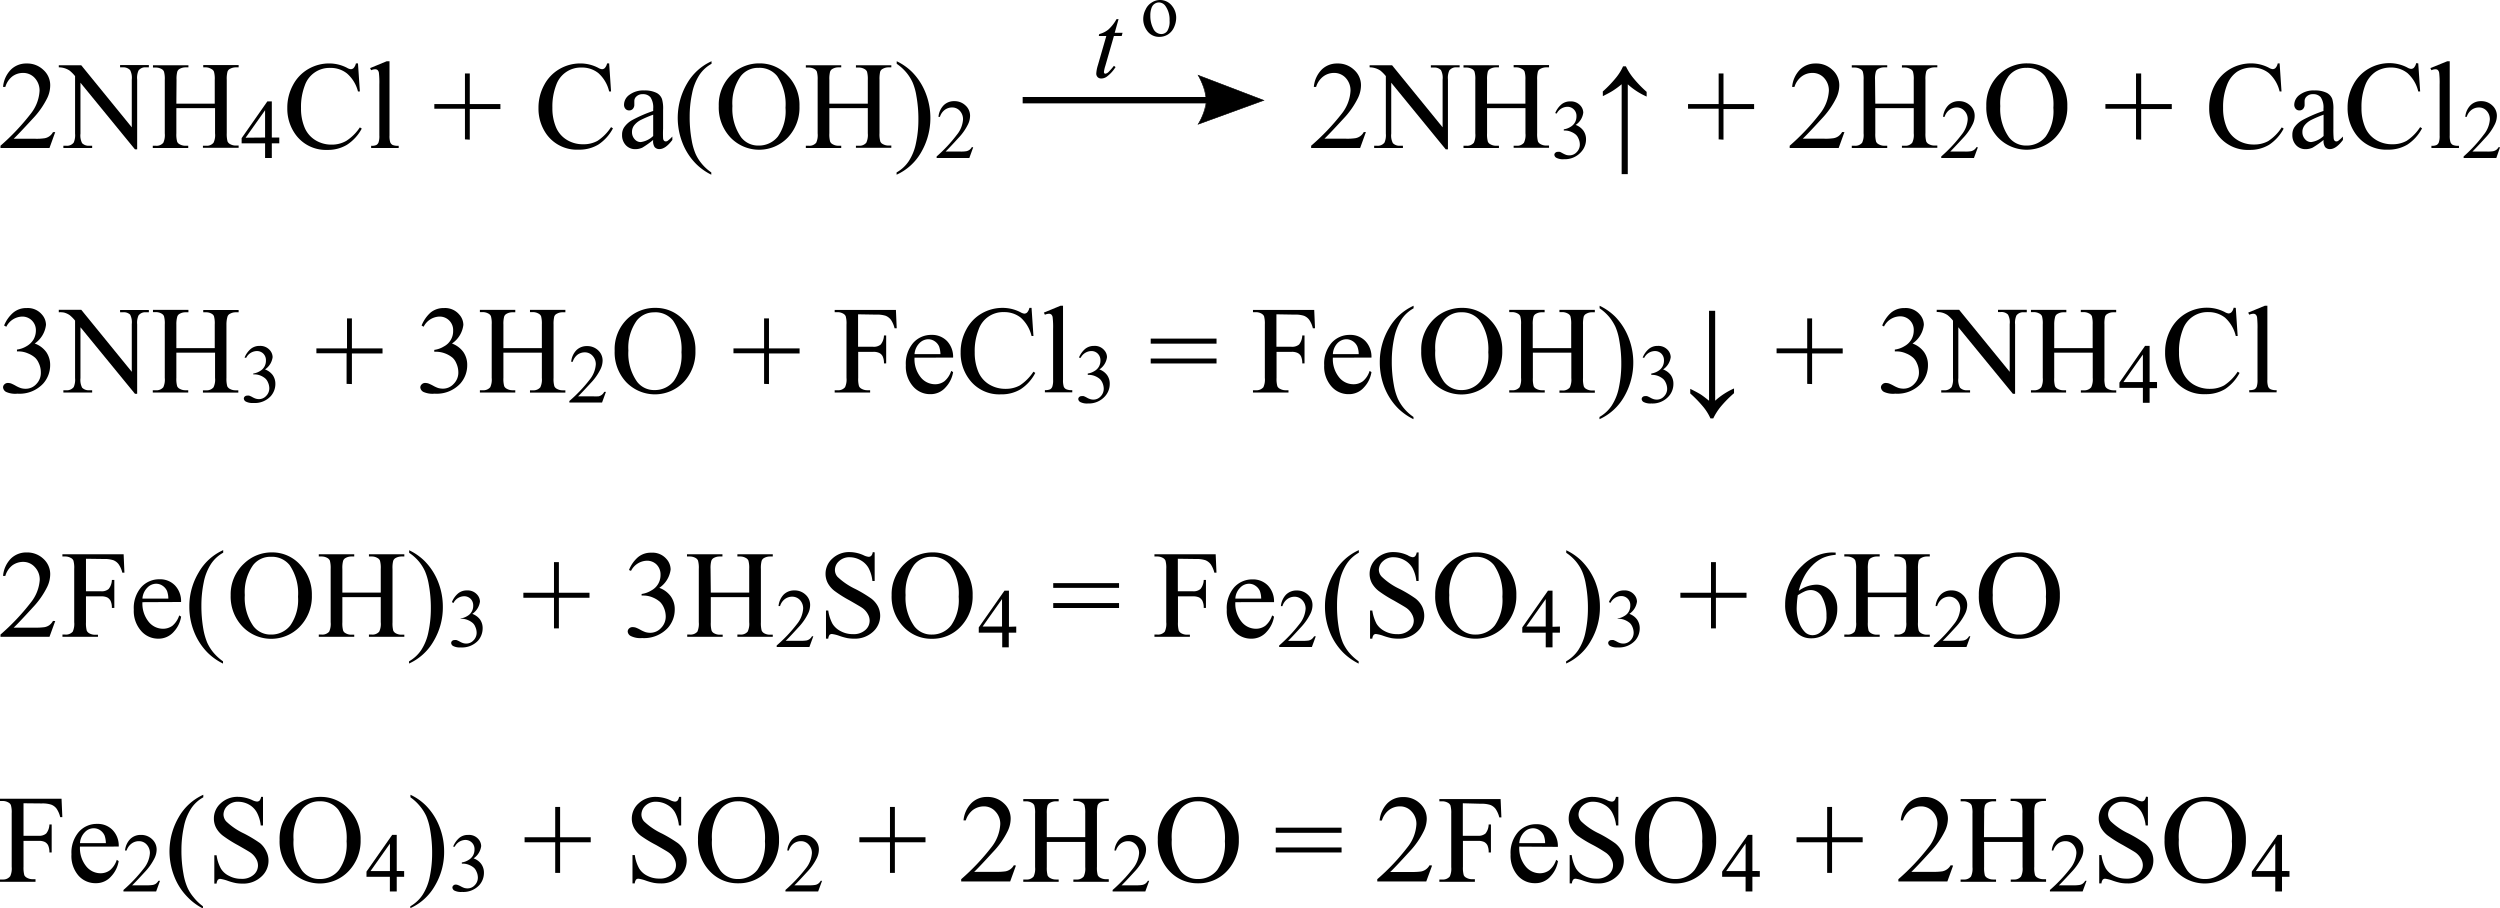 <?xml version="1.0" encoding="UTF-8"?> <svg xmlns="http://www.w3.org/2000/svg" id="Слой_1" data-name="Слой 1" width="408.27" height="148.31" viewBox="0 0 408.27 148.31"><defs><style> .cls-1 { fill-rule: evenodd; } .cls-2 { fill: none; stroke: #000; stroke-linecap: round; stroke-miterlimit: 10; stroke-width: 0.09px; } </style></defs><g><path d="M9.35,21.57l-.94,2.6h-8V23.8a36.75,36.75,0,0,0,4.95-5.24,6.57,6.57,0,0,0,1.43-3.72A3,3,0,0,0,6,12.73a2.53,2.53,0,0,0-1.89-.82,2.9,2.9,0,0,0-1.78.58A3.37,3.37,0,0,0,1.2,14.2H.83a4.59,4.59,0,0,1,1.28-2.83,3.55,3.55,0,0,1,2.57-1,3.8,3.8,0,0,1,2.75,1.06,3.34,3.34,0,0,1,1.1,2.49A4.8,4.8,0,0,1,8.05,16,13.63,13.63,0,0,1,5.66,19.4q-2.49,2.7-3.1,3.26H6.09a8.9,8.9,0,0,0,1.51-.08,1.9,1.9,0,0,0,1.38-1Z" transform="translate(-0.33)"></path><path d="M9.93,10.66H13.6l8.25,10.13V13a2.72,2.72,0,0,0-.27-1.55A1.49,1.49,0,0,0,20.41,11h-.47v-.37h4.7V11h-.47a1.36,1.36,0,0,0-1.22.52A2.94,2.94,0,0,0,22.73,13V24.39h-.36l-8.9-10.88v8.32a2.72,2.72,0,0,0,.27,1.55,1.48,1.48,0,0,0,1.16.42h.48v.37h-4.7V23.8h.47a1.37,1.37,0,0,0,1.22-.52,3,3,0,0,0,.22-1.45v-9.4a6.18,6.18,0,0,0-.89-.9,3.24,3.24,0,0,0-.89-.41A3.19,3.19,0,0,0,9.93,11Z" transform="translate(-0.33)"></path><path d="M29.13,16.93H35.4V13.06a4.37,4.37,0,0,0-.13-1.36.83.83,0,0,0-.42-.43A1.78,1.78,0,0,0,34,11h-.48v-.37h5.78V11h-.48a2,2,0,0,0-.91.23.81.81,0,0,0-.43.48,4.63,4.63,0,0,0-.12,1.32v8.72a4.67,4.67,0,0,0,.13,1.35.94.94,0,0,0,.41.43,1.89,1.89,0,0,0,.92.24h.48v.37H33.47V23.8H34a1.41,1.41,0,0,0,1.2-.49,2.86,2.86,0,0,0,.25-1.53V17.66H29.13v4.12a4.33,4.33,0,0,0,.13,1.35.84.84,0,0,0,.41.43,1.85,1.85,0,0,0,.91.24h.49v.37H25.28V23.8h.48A1.41,1.41,0,0,0,27,23.31a3,3,0,0,0,.24-1.53V13.06a4.37,4.37,0,0,0-.13-1.36.86.86,0,0,0-.4-.43,1.91,1.91,0,0,0-.92-.24h-.48v-.37h5.79V11h-.49a2,2,0,0,0-.91.23.83.83,0,0,0-.42.48,4.63,4.63,0,0,0-.12,1.32Z" transform="translate(-0.33)"></path></g><path d="M45.94,22.46v.95H44.72V25.8h-1.1V23.41H39.79v-.85l4.2-6h.73v5.9Zm-2.32,0V18l-3.18,4.49Z" transform="translate(-0.33)"></path><g><path d="M58.79,10.35l.31,4.59h-.31A5.76,5.76,0,0,0,57,12a4.26,4.26,0,0,0-2.75-.91,4.25,4.25,0,0,0-4.14,2.86,9.75,9.75,0,0,0-.62,3.71,7.92,7.92,0,0,0,.59,3.18,4.37,4.37,0,0,0,1.77,2.06,5,5,0,0,0,2.69.72A4.71,4.71,0,0,0,56.89,23,7.64,7.64,0,0,0,59.1,20.8l.31.2A7.17,7.17,0,0,1,57,23.64a6,6,0,0,1-3.22.84A6.1,6.1,0,0,1,48.62,22a7.18,7.18,0,0,1-1.37-4.37,7.69,7.69,0,0,1,.91-3.71,6.51,6.51,0,0,1,2.49-2.63,6.76,6.76,0,0,1,3.47-.93,6.34,6.34,0,0,1,2.89.72,1.52,1.52,0,0,0,.6.22.66.66,0,0,0,.47-.19,1.65,1.65,0,0,0,.37-.75Z" transform="translate(-0.33)"></path><path d="M63.94,10V22.11a3.37,3.37,0,0,0,.12,1.13.89.89,0,0,0,.38.43,2.37,2.37,0,0,0,1,.14v.36H60.94v-.36a1.83,1.83,0,0,0,.85-.13.82.82,0,0,0,.36-.43,3.22,3.22,0,0,0,.13-1.14V13.82a13.79,13.79,0,0,0-.07-1.9.8.8,0,0,0-.22-.48.6.6,0,0,0-.4-.13,1.74,1.74,0,0,0-.65.16l-.17-.35L63.49,10Z" transform="translate(-0.33)"></path><path d="M76.26,22.76v-5h-5V17h5V12h.79v5h5v.81h-5v5Z" transform="translate(-0.33)"></path><path d="M99.81,10.35l.31,4.59h-.31a5.76,5.76,0,0,0-1.76-3,4.26,4.26,0,0,0-2.75-.91,4.25,4.25,0,0,0-4.14,2.86,9.75,9.75,0,0,0-.62,3.71,7.92,7.92,0,0,0,.59,3.18,4.37,4.37,0,0,0,1.77,2.06,5,5,0,0,0,2.69.72A4.71,4.71,0,0,0,97.91,23a7.64,7.64,0,0,0,2.21-2.24l.31.2a7.17,7.17,0,0,1-2.37,2.64,6,6,0,0,1-3.22.84A6.1,6.1,0,0,1,89.64,22a7.18,7.18,0,0,1-1.37-4.37,7.69,7.69,0,0,1,.91-3.71,6.51,6.51,0,0,1,2.49-2.63,6.76,6.76,0,0,1,3.47-.93,6.34,6.34,0,0,1,2.89.72,1.52,1.52,0,0,0,.6.22.66.66,0,0,0,.47-.19,1.65,1.65,0,0,0,.37-.75Z" transform="translate(-0.33)"></path><path d="M107,22.85a14.26,14.26,0,0,1-1.77,1.26,2.75,2.75,0,0,1-1.14.25,2.07,2.07,0,0,1-1.56-.65,2.36,2.36,0,0,1-.61-1.7,2.18,2.18,0,0,1,.3-1.16,3.86,3.86,0,0,1,1.41-1.27A22,22,0,0,1,107,18.12v-.36a3,3,0,0,0-.44-1.87,1.56,1.56,0,0,0-1.26-.51,1.41,1.41,0,0,0-1,.34,1,1,0,0,0-.38.78l0,.58a1,1,0,0,1-.24.7.78.78,0,0,1-.61.25.76.76,0,0,1-.6-.26,1,1,0,0,1-.23-.7,2,2,0,0,1,.87-1.58,3.8,3.8,0,0,1,2.46-.72,4.26,4.26,0,0,1,2,.41,1.84,1.84,0,0,1,.87,1,5.43,5.43,0,0,1,.18,1.75V21a15.14,15.14,0,0,0,0,1.6.68.68,0,0,0,.16.39.39.39,0,0,0,.27.1.53.53,0,0,0,.28-.07,5.67,5.67,0,0,0,.8-.72v.55q-1.11,1.5-2.13,1.5a1,1,0,0,1-.77-.34A1.76,1.76,0,0,1,107,22.85Zm0-.64V18.73a19.3,19.3,0,0,0-2,.85,3.27,3.27,0,0,0-1.12.91,1.76,1.76,0,0,0-.34,1.05,1.69,1.69,0,0,0,.43,1.19,1.29,1.29,0,0,0,1,.47A3.64,3.64,0,0,0,107,22.21Z" transform="translate(-0.33)"></path><path d="M116.49,28.16v.37A9.37,9.37,0,0,1,114,26.76a10,10,0,0,1-2.21-3.41,11.13,11.13,0,0,1,.74-9.71,8.81,8.81,0,0,1,4-3.64v.42a5.66,5.66,0,0,0-2,1.85,8.56,8.56,0,0,0-1.18,3,17.85,17.85,0,0,0-.39,3.77,20.84,20.84,0,0,0,.33,3.87,9.94,9.94,0,0,0,.63,2.21,6.81,6.81,0,0,0,1,1.6A7.59,7.59,0,0,0,116.49,28.16Z" transform="translate(-0.33)"></path><path d="M124.41,10.35a6.12,6.12,0,0,1,4.55,2,6.86,6.86,0,0,1,1.93,5A7.1,7.1,0,0,1,129,22.44a6.48,6.48,0,0,1-9.39,0,7.13,7.13,0,0,1-1.9-5.13,6.82,6.82,0,0,1,2.19-5.24A6.47,6.47,0,0,1,124.41,10.35Zm-.19.73a3.58,3.58,0,0,0-2.91,1.34,7.61,7.61,0,0,0-1.37,4.9,8.06,8.06,0,0,0,1.42,5.1,3.5,3.5,0,0,0,2.87,1.35,3.94,3.94,0,0,0,3.14-1.48,7.23,7.23,0,0,0,1.24-4.69,8.19,8.19,0,0,0-1.36-5.17A3.69,3.69,0,0,0,124.22,11.08Z" transform="translate(-0.33)"></path><path d="M135.77,16.93h6.28V13.06a4.71,4.71,0,0,0-.13-1.36.91.91,0,0,0-.42-.43,1.85,1.85,0,0,0-.91-.24h-.48v-.37h5.78V11h-.48a1.88,1.88,0,0,0-.9.23.83.83,0,0,0-.44.48,5.19,5.19,0,0,0-.11,1.32v8.72a4.33,4.33,0,0,0,.13,1.35.84.84,0,0,0,.41.43,1.85,1.85,0,0,0,.91.24h.48v.37h-5.78V23.8h.48a1.44,1.44,0,0,0,1.21-.49,3,3,0,0,0,.25-1.53V17.66h-6.28v4.12a4.33,4.33,0,0,0,.13,1.35.91.91,0,0,0,.42.43,1.81,1.81,0,0,0,.9.24h.49v.37h-5.78V23.8h.47a1.43,1.43,0,0,0,1.22-.49,3,3,0,0,0,.24-1.53V13.06a4.71,4.71,0,0,0-.13-1.36.89.89,0,0,0-.41-.43,1.89,1.89,0,0,0-.92-.24h-.47v-.37h5.78V11h-.49a1.91,1.91,0,0,0-.9.23.85.85,0,0,0-.43.48,4.63,4.63,0,0,0-.12,1.32Z" transform="translate(-0.33)"></path><path d="M146.77,10.42V10a9.27,9.27,0,0,1,2.52,1.77,10.16,10.16,0,0,1,2.2,3.41,11.13,11.13,0,0,1-.74,9.71,8.76,8.76,0,0,1-4,3.64v-.37a5.87,5.87,0,0,0,2-1.86,8.42,8.42,0,0,0,1.18-3,17.92,17.92,0,0,0,.38-3.77,21,21,0,0,0-.33-3.88,9.24,9.24,0,0,0-.62-2.2,7.48,7.48,0,0,0-1-1.59A7.89,7.89,0,0,0,146.77,10.42Z" transform="translate(-0.33)"></path></g><path d="M159.26,24.06l-.63,1.74h-5.34v-.25A23.72,23.72,0,0,0,156.6,22a4.4,4.4,0,0,0,1-2.49,2,2,0,0,0-.52-1.41,1.67,1.67,0,0,0-1.26-.55,2,2,0,0,0-1.2.39,2.24,2.24,0,0,0-.79,1.14h-.24a3.09,3.09,0,0,1,.85-1.89,2.39,2.39,0,0,1,1.73-.67,2.57,2.57,0,0,1,1.84.71,2.25,2.25,0,0,1,.74,1.67,3.23,3.23,0,0,1-.32,1.37,8.85,8.85,0,0,1-1.61,2.29c-1.1,1.21-1.8,1.94-2.07,2.19h2.36a6,6,0,0,0,1-.05,1.39,1.39,0,0,0,.53-.22,1.4,1.4,0,0,0,.4-.46Z" transform="translate(-0.33)"></path><rect x="167.01" y="15.84" width="30.14" height="1.04"></rect><polygon class="cls-1" points="206.39 16.39 205.93 16.55 204.72 17 203 17.62 201.03 18.34 199.07 19.06 197.35 19.68 196.13 20.13 195.68 20.29 196.1 19.51 196.34 18.98 196.59 18.37 196.8 17.72 196.96 17.05 197.01 16.39 196.8 14.99 196.59 14.3 196.34 13.67 196.1 13.12 195.88 12.68 195.68 12.29 196.13 12.47 197.35 12.93 199.07 13.59 203 15.09 204.72 15.75 205.93 16.21 206.39 16.39"></polygon><path class="cls-2" d="M206.72,16.39,196,20.29a9.44,9.44,0,0,0,1.34-3.9,10.3,10.3,0,0,0-1.34-4.1Z" transform="translate(-0.33)"></path><path class="cls-1" d="M183,3.12l-.63,2.24h1.28l-.14.52h-1.27l-1.4,4.87a5.14,5.14,0,0,0-.23,1,.33.33,0,0,0,.07.21.19.19,0,0,0,.15.08,1,1,0,0,0,.54-.29,10.47,10.47,0,0,0,.87-1l.27.2a5.68,5.68,0,0,1-1.42,1.56,1.58,1.58,0,0,1-.91.31.8.8,0,0,1-.59-.22.82.82,0,0,1-.23-.59,5.64,5.64,0,0,1,.26-1.35L181,5.88h-1.23l.08-.32a3.79,3.79,0,0,0,1.49-.74,6.61,6.61,0,0,0,1.33-1.7Z" transform="translate(-0.33)"></path><path class="cls-1" d="M189.57.4a1.26,1.26,0,0,0-.65.2,1.3,1.3,0,0,0-.53.68,3.41,3.41,0,0,0-.2,1.25,4.48,4.48,0,0,0,.48,2.14,1.46,1.46,0,0,0,1.28.89,1.2,1.2,0,0,0,1-.49,2.9,2.9,0,0,0,.38-1.7A3.86,3.86,0,0,0,190.67,1,1.32,1.32,0,0,0,189.57.4Zm.19-.4a2.46,2.46,0,0,1,2,1,3,3,0,0,1,.65,1.91,3.78,3.78,0,0,1-.35,1.54,2.66,2.66,0,0,1-1,1.18,2.62,2.62,0,0,1-1.4.39,2.37,2.37,0,0,1-2-1,3.17,3.17,0,0,1-.63-1.93,3.35,3.35,0,0,1,.39-1.54,2.51,2.51,0,0,1,1-1.14A2.49,2.49,0,0,1,189.76,0Z" transform="translate(-0.33)"></path><g><path d="M223.39,21.57l-.94,2.6h-8V23.8a36.75,36.75,0,0,0,5-5.24,6.57,6.57,0,0,0,1.43-3.72,3,3,0,0,0-.78-2.11,2.53,2.53,0,0,0-1.89-.82,2.9,2.9,0,0,0-1.78.58,3.37,3.37,0,0,0-1.17,1.71h-.37a4.59,4.59,0,0,1,1.28-2.83,3.55,3.55,0,0,1,2.57-1,3.8,3.8,0,0,1,2.75,1.06,3.34,3.34,0,0,1,1.1,2.49,4.8,4.8,0,0,1-.48,2.05,13.63,13.63,0,0,1-2.39,3.42q-2.49,2.7-3.1,3.26h3.53a8.9,8.9,0,0,0,1.51-.08,1.9,1.9,0,0,0,1.38-1Z" transform="translate(-0.33)"></path><path d="M224,10.66h3.67l8.25,10.13V13a2.72,2.72,0,0,0-.27-1.55,1.49,1.49,0,0,0-1.17-.42H234v-.37h4.7V11h-.47a1.36,1.36,0,0,0-1.22.52,2.94,2.94,0,0,0-.22,1.45V24.39h-.36l-8.9-10.88v8.32a2.72,2.72,0,0,0,.27,1.55,1.48,1.48,0,0,0,1.16.42h.48v.37h-4.7V23.8h.47a1.37,1.37,0,0,0,1.22-.52,3,3,0,0,0,.22-1.45v-9.4a6.18,6.18,0,0,0-.89-.9,3.24,3.24,0,0,0-.89-.41A3.19,3.19,0,0,0,224,11Z" transform="translate(-0.33)"></path><path d="M243.17,16.93h6.27V13.06a4.37,4.37,0,0,0-.13-1.36.83.83,0,0,0-.42-.43A1.78,1.78,0,0,0,248,11h-.48v-.37h5.78V11h-.48a2,2,0,0,0-.91.23.81.81,0,0,0-.43.48,4.63,4.63,0,0,0-.12,1.32v8.72a4.67,4.67,0,0,0,.13,1.35.94.94,0,0,0,.41.43,1.89,1.89,0,0,0,.92.24h.48v.37h-5.78V23.8H248a1.41,1.41,0,0,0,1.2-.49,2.86,2.86,0,0,0,.25-1.53V17.66h-6.27v4.12a4.33,4.33,0,0,0,.13,1.35.84.84,0,0,0,.41.43,1.85,1.85,0,0,0,.91.24h.49v.37h-5.79V23.8h.48a1.41,1.41,0,0,0,1.21-.49,3,3,0,0,0,.24-1.53V13.06a4.37,4.37,0,0,0-.13-1.36.86.86,0,0,0-.4-.43,1.91,1.91,0,0,0-.92-.24h-.48v-.37h5.79V11h-.49a2,2,0,0,0-.91.23.83.83,0,0,0-.42.48,4.63,4.63,0,0,0-.12,1.32Z" transform="translate(-0.33)"></path></g><path d="M254.31,18.47a3.61,3.61,0,0,1,1-1.41,2.2,2.2,0,0,1,1.47-.5,2.06,2.06,0,0,1,1.67.71,1.75,1.75,0,0,1,.44,1.13,2.83,2.83,0,0,1-1.24,2,2.73,2.73,0,0,1,1.26.94,2.43,2.43,0,0,1,.43,1.42,3,3,0,0,1-.75,2A3.53,3.53,0,0,1,255.75,26a2.31,2.31,0,0,1-1.25-.23.61.61,0,0,1-.33-.48.43.43,0,0,1,.16-.34.51.51,0,0,1,.37-.15,1.27,1.27,0,0,1,.34,0c.08,0,.25.11.52.25a3.84,3.84,0,0,0,.55.25,1.83,1.83,0,0,0,.53.07,1.58,1.58,0,0,0,1.18-.53,1.72,1.72,0,0,0,.51-1.25,2.31,2.31,0,0,0-.24-1,1.71,1.71,0,0,0-.38-.57,2.61,2.61,0,0,0-.78-.48,2.5,2.5,0,0,0-1-.22h-.22v-.2a2.83,2.83,0,0,0,1.06-.38,2,2,0,0,0,.77-.76,2,2,0,0,0,.24-1,1.47,1.47,0,0,0-.43-1.11,1.44,1.44,0,0,0-1.07-.43,2,2,0,0,0-1.73,1.11Z" transform="translate(-0.33)"></path><path d="M262.08,14.94a19.07,19.07,0,0,0,2.19-2.29,8.24,8.24,0,0,0,1.12-1.82h.46a9.56,9.56,0,0,0,1.21,1.91A19.12,19.12,0,0,0,269.24,15v.77a11.54,11.54,0,0,1-3.08-2V28.44h-1V13.76a15.28,15.28,0,0,1-1.43,1.05c-.31.2-.86.5-1.64.89Z" transform="translate(-0.33)"></path><g><path d="M281,22.76v-5h-5V17h5V12h.79v5h5v.81h-5v5Z" transform="translate(-0.33)"></path><path d="M301.54,21.57l-.94,2.6h-8V23.8a36.75,36.75,0,0,0,4.95-5.24A6.57,6.57,0,0,0,299,14.84a3,3,0,0,0-.78-2.11,2.52,2.52,0,0,0-1.89-.82,2.9,2.9,0,0,0-1.78.58,3.37,3.37,0,0,0-1.17,1.71H293a4.59,4.59,0,0,1,1.28-2.83,3.56,3.56,0,0,1,2.57-1,3.8,3.8,0,0,1,2.75,1.06,3.34,3.34,0,0,1,1.1,2.49,4.8,4.8,0,0,1-.48,2.05,13.63,13.63,0,0,1-2.39,3.42c-1.65,1.8-2.69,2.89-3.1,3.26h3.53a8.82,8.82,0,0,0,1.51-.08,1.93,1.93,0,0,0,.78-.32,2.19,2.19,0,0,0,.61-.69Z" transform="translate(-0.33)"></path><path d="M306.58,16.93h6.28V13.06a4.37,4.37,0,0,0-.13-1.36.83.83,0,0,0-.42-.43,1.81,1.81,0,0,0-.9-.24h-.48v-.37h5.78V11h-.48a2,2,0,0,0-.91.23.81.81,0,0,0-.43.48,4.63,4.63,0,0,0-.12,1.32v8.72a4.67,4.67,0,0,0,.13,1.35.94.94,0,0,0,.41.43,1.89,1.89,0,0,0,.92.24h.48v.37h-5.78V23.8h.48a1.41,1.41,0,0,0,1.2-.49,2.86,2.86,0,0,0,.25-1.53V17.66h-6.28v4.12a4.67,4.67,0,0,0,.13,1.35.91.91,0,0,0,.42.43,1.85,1.85,0,0,0,.91.24h.49v.37h-5.79V23.8h.48a1.41,1.41,0,0,0,1.21-.49,3,3,0,0,0,.24-1.53V13.06a4.37,4.37,0,0,0-.13-1.36.84.84,0,0,0-.41-.43,1.85,1.85,0,0,0-.91-.24h-.48v-.37h5.79V11H308a2,2,0,0,0-.91.23.83.83,0,0,0-.42.48,4.19,4.19,0,0,0-.13,1.32Z" transform="translate(-0.33)"></path></g><path d="M323.33,24.06l-.64,1.74h-5.34v-.25A23.9,23.9,0,0,0,320.67,22a4.4,4.4,0,0,0,1-2.49,1.93,1.93,0,0,0-.53-1.41,1.67,1.67,0,0,0-1.26-.55,2,2,0,0,0-1.19.39,2.24,2.24,0,0,0-.79,1.14h-.25a3.15,3.15,0,0,1,.86-1.89,2.38,2.38,0,0,1,1.73-.67,2.58,2.58,0,0,1,1.84.71,2.24,2.24,0,0,1,.73,1.67,3.09,3.09,0,0,1-.32,1.37,8.79,8.79,0,0,1-1.6,2.29q-1.67,1.81-2.07,2.19h2.36a6,6,0,0,0,1-.05,1.34,1.34,0,0,0,.52-.22,1.42,1.42,0,0,0,.41-.46Z" transform="translate(-0.33)"></path><g><path d="M331.46,10.35a6.12,6.12,0,0,1,4.55,2,6.86,6.86,0,0,1,1.93,5A7.1,7.1,0,0,1,336,22.44a6.48,6.48,0,0,1-9.39,0,7.13,7.13,0,0,1-1.9-5.13,6.82,6.82,0,0,1,2.19-5.24A6.47,6.47,0,0,1,331.46,10.35Zm-.19.73a3.58,3.58,0,0,0-2.91,1.34,7.61,7.61,0,0,0-1.37,4.9,8.06,8.06,0,0,0,1.42,5.1,3.5,3.5,0,0,0,2.87,1.35,3.94,3.94,0,0,0,3.14-1.48,7.23,7.23,0,0,0,1.24-4.69,8.19,8.19,0,0,0-1.36-5.17A3.69,3.69,0,0,0,331.27,11.08Z" transform="translate(-0.33)"></path><path d="M349.16,22.76v-5h-5V17h5V12H350v5h5v.81h-5v5Z" transform="translate(-0.33)"></path><path d="M372.61,10.35l.31,4.59h-.31a5.76,5.76,0,0,0-1.76-3,4.26,4.26,0,0,0-2.75-.91,4.49,4.49,0,0,0-2.43.68A4.58,4.58,0,0,0,364,13.93a9.75,9.75,0,0,0-.62,3.71,7.92,7.92,0,0,0,.59,3.18,4.37,4.37,0,0,0,1.77,2.06,5,5,0,0,0,2.69.72,4.71,4.71,0,0,0,2.32-.56,7.64,7.64,0,0,0,2.21-2.24l.31.2a7.17,7.17,0,0,1-2.37,2.64,6,6,0,0,1-3.22.84,6.09,6.09,0,0,1-5.2-2.49,7.18,7.18,0,0,1-1.37-4.37,7.8,7.8,0,0,1,.9-3.71,6.6,6.6,0,0,1,2.5-2.63,6.76,6.76,0,0,1,3.47-.93,6.34,6.34,0,0,1,2.89.72,1.52,1.52,0,0,0,.6.22.66.66,0,0,0,.47-.19,1.55,1.55,0,0,0,.36-.75Z" transform="translate(-0.33)"></path><path d="M379.79,22.85A14.26,14.26,0,0,1,378,24.11a2.79,2.79,0,0,1-1.14.25,2.07,2.07,0,0,1-1.56-.65,2.36,2.36,0,0,1-.61-1.7,2.27,2.27,0,0,1,.29-1.16,4,4,0,0,1,1.42-1.27,22,22,0,0,1,3.37-1.46v-.36a3,3,0,0,0-.44-1.87,1.56,1.56,0,0,0-1.26-.51,1.41,1.41,0,0,0-1,.34,1,1,0,0,0-.38.78l0,.58a1,1,0,0,1-.24.7.78.78,0,0,1-.61.25.75.75,0,0,1-.6-.26,1,1,0,0,1-.24-.7,2.06,2.06,0,0,1,.88-1.58,3.76,3.76,0,0,1,2.46-.72,4.26,4.26,0,0,1,2,.41,1.88,1.88,0,0,1,.87,1,5.43,5.43,0,0,1,.18,1.75V21a15.14,15.14,0,0,0,.05,1.6.68.68,0,0,0,.16.39.39.39,0,0,0,.27.1.53.53,0,0,0,.28-.07,6.32,6.32,0,0,0,.8-.72v.55q-1.11,1.5-2.13,1.5a1,1,0,0,1-.78-.34A1.82,1.82,0,0,1,379.79,22.85Zm0-.64V18.73a19.3,19.3,0,0,0-2,.85,3.27,3.27,0,0,0-1.12.91,1.76,1.76,0,0,0-.34,1.05,1.69,1.69,0,0,0,.43,1.19,1.29,1.29,0,0,0,1,.47A3.64,3.64,0,0,0,379.79,22.21Z" transform="translate(-0.33)"></path><path d="M395.25,10.35l.31,4.59h-.31a5.76,5.76,0,0,0-1.76-3,4.26,4.26,0,0,0-2.75-.91,4.49,4.49,0,0,0-2.43.68,4.58,4.58,0,0,0-1.71,2.18,9.75,9.75,0,0,0-.62,3.71,7.92,7.92,0,0,0,.59,3.18,4.37,4.37,0,0,0,1.77,2.06,5,5,0,0,0,2.69.72,4.71,4.71,0,0,0,2.32-.56,7.64,7.64,0,0,0,2.21-2.24l.31.2a7.17,7.17,0,0,1-2.37,2.64,6,6,0,0,1-3.22.84,6.09,6.09,0,0,1-5.2-2.49,7.18,7.18,0,0,1-1.37-4.37,7.69,7.69,0,0,1,.91-3.71,6.51,6.51,0,0,1,2.49-2.63,6.76,6.76,0,0,1,3.47-.93,6.34,6.34,0,0,1,2.89.72,1.52,1.52,0,0,0,.6.22.66.66,0,0,0,.47-.19,1.65,1.65,0,0,0,.37-.75Z" transform="translate(-0.33)"></path><path d="M400.39,10V22.11a3.29,3.29,0,0,0,.13,1.13.89.89,0,0,0,.38.43,2.37,2.37,0,0,0,1,.14v.36H397.4v-.36a1.86,1.86,0,0,0,.85-.13.82.82,0,0,0,.36-.43,3.22,3.22,0,0,0,.13-1.14V13.82a13.79,13.79,0,0,0-.07-1.9.86.86,0,0,0-.22-.48.6.6,0,0,0-.4-.13,1.74,1.74,0,0,0-.65.16l-.17-.35L400,10Z" transform="translate(-0.33)"></path></g><path d="M408.6,24.06,408,25.8h-5.34v-.25A23.72,23.72,0,0,0,405.94,22a4.4,4.4,0,0,0,1-2.49,2,2,0,0,0-.52-1.41,1.67,1.67,0,0,0-1.26-.55,2,2,0,0,0-1.2.39,2.24,2.24,0,0,0-.79,1.14h-.24a3.09,3.09,0,0,1,.85-1.89,2.39,2.39,0,0,1,1.73-.67,2.57,2.57,0,0,1,1.84.71,2.25,2.25,0,0,1,.74,1.67,3.23,3.23,0,0,1-.32,1.37,8.85,8.85,0,0,1-1.61,2.29c-1.1,1.21-1.8,1.94-2.07,2.19h2.36a6,6,0,0,0,1-.05,1.39,1.39,0,0,0,.53-.22,1.4,1.4,0,0,0,.4-.46Z" transform="translate(-0.33)"></path><g><path d="M1,53.16A5.46,5.46,0,0,1,2.5,51.05a3.28,3.28,0,0,1,2.19-.74,3,3,0,0,1,2.49,1.06,2.55,2.55,0,0,1,.66,1.68A4.29,4.29,0,0,1,6,56.1a4,4,0,0,1,1.88,1.39,3.67,3.67,0,0,1,.64,2.13,4.51,4.51,0,0,1-1.12,3,5.26,5.26,0,0,1-4.21,1.67A3.64,3.64,0,0,1,1.32,64a.93.93,0,0,1-.49-.73.67.67,0,0,1,.23-.51.78.78,0,0,1,.56-.22,1.81,1.81,0,0,1,.51.08A7.06,7.06,0,0,1,2.9,63a4.81,4.81,0,0,0,.83.38,2.77,2.77,0,0,0,.78.11,2.35,2.35,0,0,0,1.77-.79A2.59,2.59,0,0,0,7,60.82a3.5,3.5,0,0,0-.35-1.54,2.72,2.72,0,0,0-.56-.84,4,4,0,0,0-1.18-.72,3.75,3.75,0,0,0-1.52-.33H3.1v-.3a4.07,4.07,0,0,0,1.58-.56A3.12,3.12,0,0,0,5.83,55.4,3,3,0,0,0,6.19,54a2.21,2.21,0,0,0-2.25-2.3,3,3,0,0,0-2.58,1.66Z" transform="translate(-0.33)"></path><path d="M9.93,50.59H13.6l8.25,10.13V52.93a2.72,2.72,0,0,0-.27-1.55A1.49,1.49,0,0,0,20.41,51h-.47v-.37h4.7V51h-.47a1.36,1.36,0,0,0-1.22.52,2.94,2.94,0,0,0-.22,1.45V64.31h-.36l-8.9-10.87v8.31a2.79,2.79,0,0,0,.27,1.56,1.48,1.48,0,0,0,1.16.42h.48v.37h-4.7v-.37h.47a1.4,1.4,0,0,0,1.22-.52,3,3,0,0,0,.22-1.46V52.36a5.69,5.69,0,0,0-.89-.9,3,3,0,0,0-.89-.41A3.19,3.19,0,0,0,9.93,51Z" transform="translate(-0.33)"></path><path d="M29.13,56.85H35.4V53a4.44,4.44,0,0,0-.13-1.37.85.85,0,0,0-.42-.42A1.78,1.78,0,0,0,34,51h-.48v-.37h5.78V51h-.48a1.84,1.84,0,0,0-.91.23.79.79,0,0,0-.43.48A4.63,4.63,0,0,0,37.31,53v8.72a4.67,4.67,0,0,0,.13,1.35.94.94,0,0,0,.41.43,1.89,1.89,0,0,0,.92.24h.48v.37H33.47v-.37H34a1.43,1.43,0,0,0,1.2-.49,2.86,2.86,0,0,0,.25-1.53V57.59H29.13v4.12a4.33,4.33,0,0,0,.13,1.35.84.84,0,0,0,.41.43,1.85,1.85,0,0,0,.91.24h.49v.37H25.28v-.37h.48A1.44,1.44,0,0,0,27,63.24a3,3,0,0,0,.24-1.53V53a4.44,4.44,0,0,0-.13-1.37.89.89,0,0,0-.4-.42,1.91,1.91,0,0,0-.92-.24h-.48v-.37h5.79V51h-.49a1.84,1.84,0,0,0-.91.23.8.8,0,0,0-.42.48A4.63,4.63,0,0,0,29.13,53Z" transform="translate(-0.33)"></path></g><path d="M40.27,58.4a3.61,3.61,0,0,1,1-1.41,2.2,2.2,0,0,1,1.47-.5,2.06,2.06,0,0,1,1.67.71,1.75,1.75,0,0,1,.44,1.13,2.87,2.87,0,0,1-1.24,2,2.78,2.78,0,0,1,1.26.93,2.47,2.47,0,0,1,.43,1.43,3,3,0,0,1-.75,2,3.53,3.53,0,0,1-2.82,1.12,2.4,2.4,0,0,1-1.25-.23.61.61,0,0,1-.33-.49.45.45,0,0,1,.16-.34.55.55,0,0,1,.37-.14,1.27,1.27,0,0,1,.34,0,3.42,3.42,0,0,1,.52.24,2.93,2.93,0,0,0,.55.25,1.84,1.84,0,0,0,.53.08,1.58,1.58,0,0,0,1.18-.53,1.74,1.74,0,0,0,.51-1.25,2.39,2.39,0,0,0-.24-1,1.77,1.77,0,0,0-.38-.56,2.83,2.83,0,0,0-.78-.49,2.66,2.66,0,0,0-1-.21h-.22V61a2.83,2.83,0,0,0,1.06-.38,2,2,0,0,0,.77-.76,2,2,0,0,0,.24-1,1.5,1.5,0,0,0-.43-1.11,1.47,1.47,0,0,0-1.07-.42,2,2,0,0,0-1.73,1.11Z" transform="translate(-0.33)"></path><g><path d="M56.93,62.69v-5H52V56.9h5V52h.8V56.9h5v.82h-5v5Z" transform="translate(-0.33)"></path><path d="M69.18,53.16a5.68,5.68,0,0,1,1.46-2.11,3.32,3.32,0,0,1,2.2-.74,3,3,0,0,1,2.49,1.06A2.55,2.55,0,0,1,76,53.05a4.27,4.27,0,0,1-1.86,3.05A4,4,0,0,1,76,57.49a3.66,3.66,0,0,1,.63,2.13,4.51,4.51,0,0,1-1.11,3,5.26,5.26,0,0,1-4.21,1.67A3.64,3.64,0,0,1,69.47,64a.94.94,0,0,1-.5-.73.68.68,0,0,1,.24-.51.76.76,0,0,1,.56-.22,1.81,1.81,0,0,1,.51.08,7.06,7.06,0,0,1,.77.36,4.82,4.82,0,0,0,.82.38,2.9,2.9,0,0,0,.79.11,2.35,2.35,0,0,0,1.77-.79,2.59,2.59,0,0,0,.75-1.86,3.64,3.64,0,0,0-.35-1.54,2.56,2.56,0,0,0-.57-.84,4.35,4.35,0,0,0-2.7-1h-.31v-.3a4,4,0,0,0,1.57-.56A2.81,2.81,0,0,0,74.33,54a2.19,2.19,0,0,0-2.24-2.3,3,3,0,0,0-2.58,1.66Z" transform="translate(-0.33)"></path><path d="M82.54,56.85h6.28V53a4.8,4.8,0,0,0-.13-1.37.94.94,0,0,0-.42-.42,1.85,1.85,0,0,0-.91-.24h-.48v-.37h5.78V51h-.48a1.8,1.8,0,0,0-.9.23.8.8,0,0,0-.44.48A5.19,5.19,0,0,0,90.73,53v8.72a4.33,4.33,0,0,0,.13,1.35.89.89,0,0,0,.41.43,1.88,1.88,0,0,0,.91.24h.48v.37H86.88v-.37h.48a1.45,1.45,0,0,0,1.21-.49,3,3,0,0,0,.25-1.53V57.59H82.54v4.12a4.33,4.33,0,0,0,.13,1.35.91.91,0,0,0,.42.43,1.85,1.85,0,0,0,.91.24h.48v.37H78.7v-.37h.47a1.46,1.46,0,0,0,1.22-.49,3,3,0,0,0,.24-1.53V53a4.44,4.44,0,0,0-.13-1.37.91.91,0,0,0-.41-.42,1.89,1.89,0,0,0-.92-.24H78.7v-.37h5.78V51H84a1.84,1.84,0,0,0-.91.23.82.82,0,0,0-.43.48A4.63,4.63,0,0,0,82.54,53Z" transform="translate(-0.33)"></path></g><path d="M99.28,64l-.63,1.74H93.31v-.25A23.9,23.9,0,0,0,96.63,62a4.45,4.45,0,0,0,1-2.49,2,2,0,0,0-.53-1.41,1.68,1.68,0,0,0-1.26-.56,2,2,0,0,0-1.2.39,2.32,2.32,0,0,0-.78,1.15h-.25a3.12,3.12,0,0,1,.86-1.9,2.39,2.39,0,0,1,1.72-.66A2.55,2.55,0,0,1,98,57.2a2.25,2.25,0,0,1,.74,1.67,3.26,3.26,0,0,1-.32,1.37,9,9,0,0,1-1.6,2.29c-1.11,1.21-1.8,1.94-2.08,2.19H97.1a7.46,7.46,0,0,0,1,0A1.35,1.35,0,0,0,99,64Z" transform="translate(-0.33)"></path><g><path d="M107.41,50.28a6.12,6.12,0,0,1,4.56,2,6.86,6.86,0,0,1,1.93,5A7.12,7.12,0,0,1,112,62.37a6.5,6.5,0,0,1-9.39.05,7.09,7.09,0,0,1-1.9-5.13A6.85,6.85,0,0,1,102.86,52,6.49,6.49,0,0,1,107.41,50.28Zm-.19.73a3.57,3.57,0,0,0-2.9,1.34,7.61,7.61,0,0,0-1.37,4.9,8,8,0,0,0,1.42,5.09,3.47,3.47,0,0,0,2.86,1.36,3.94,3.94,0,0,0,3.15-1.49,7.28,7.28,0,0,0,1.24-4.68,8.19,8.19,0,0,0-1.37-5.17A3.69,3.69,0,0,0,107.22,51Z" transform="translate(-0.33)"></path><path d="M125.11,62.69v-5h-5V56.9h5V52h.8V56.9h5v.82h-5v5Z" transform="translate(-0.33)"></path><path d="M140.46,51.33v5.3h2.46a1.74,1.74,0,0,0,1.24-.37,2.5,2.5,0,0,0,.53-1.48h.36v4.57h-.36a2.67,2.67,0,0,0-.21-1.15,1.25,1.25,0,0,0-.54-.55,2.13,2.13,0,0,0-1-.19h-2.46v4.25a4.33,4.33,0,0,0,.13,1.35.91.91,0,0,0,.42.43,1.89,1.89,0,0,0,.92.24h.48v.37h-5.79v-.37h.47a1.46,1.46,0,0,0,1.22-.49,3,3,0,0,0,.24-1.53V53a4.41,4.41,0,0,0-.13-1.36.91.91,0,0,0-.41-.42,1.83,1.83,0,0,0-.92-.24h-.47v-.37h10l.13,3h-.35a4.18,4.18,0,0,0-.6-1.39,2.07,2.07,0,0,0-.85-.65,4.68,4.68,0,0,0-1.56-.19Z" transform="translate(-0.33)"></path><path d="M149.68,58.41a4.71,4.71,0,0,0,1,3.19A3,3,0,0,0,153,62.75a2.52,2.52,0,0,0,1.56-.49,3.66,3.66,0,0,0,1.11-1.69l.31.2a4.73,4.73,0,0,1-1.22,2.48,3.23,3.23,0,0,1-2.52,1.12,3.66,3.66,0,0,1-2.81-1.28,4.9,4.9,0,0,1-1.17-3.44,5.21,5.21,0,0,1,1.2-3.65,3.92,3.92,0,0,1,3-1.31,3.39,3.39,0,0,1,2.52,1,3.72,3.72,0,0,1,1,2.71Zm0-.58h4.23a4.24,4.24,0,0,0-.21-1.23,2,2,0,0,0-.74-.88,1.92,1.92,0,0,0-1-.32,2.06,2.06,0,0,0-1.48.64A2.87,2.87,0,0,0,149.68,57.83Z" transform="translate(-0.33)"></path><path d="M168.79,50.28l.31,4.59h-.31a5.85,5.85,0,0,0-1.77-3,4.31,4.31,0,0,0-2.75-.9,4.23,4.23,0,0,0-4.13,2.86,9.54,9.54,0,0,0-.63,3.71,8,8,0,0,0,.59,3.18,4.37,4.37,0,0,0,1.77,2.06,5.06,5.06,0,0,0,2.69.72,4.71,4.71,0,0,0,2.32-.56,7.91,7.91,0,0,0,2.22-2.24l.3.2A7,7,0,0,1,167,63.57a6,6,0,0,1-3.21.83,6.08,6.08,0,0,1-5.2-2.49,7.09,7.09,0,0,1-1.38-4.36,7.63,7.63,0,0,1,.91-3.71,6.51,6.51,0,0,1,2.49-2.63,6.76,6.76,0,0,1,3.47-.93A6.34,6.34,0,0,1,167,51a1.7,1.7,0,0,0,.6.22.68.68,0,0,0,.47-.19,1.65,1.65,0,0,0,.37-.75Z" transform="translate(-0.33)"></path><path d="M173.93,49.93V62a3.48,3.48,0,0,0,.12,1.14.8.8,0,0,0,.39.42,2.1,2.1,0,0,0,1,.15v.36h-4.47v-.36a2.07,2.07,0,0,0,.86-.13.85.85,0,0,0,.35-.43,3.25,3.25,0,0,0,.13-1.15V53.75a13.69,13.69,0,0,0-.07-1.9.77.77,0,0,0-.22-.48.56.56,0,0,0-.39-.13,1.74,1.74,0,0,0-.66.16l-.17-.35,2.72-1.12Z" transform="translate(-0.33)"></path></g><path d="M176.53,58.4a3.72,3.72,0,0,1,1-1.41,2.24,2.24,0,0,1,1.47-.5,2,2,0,0,1,1.67.71,1.7,1.7,0,0,1,.44,1.13,2.83,2.83,0,0,1-1.24,2,2.68,2.68,0,0,1,1.26.93,2.4,2.4,0,0,1,.43,1.43,3,3,0,0,1-.75,2A3.53,3.53,0,0,1,178,65.89a2.36,2.36,0,0,1-1.24-.23.61.61,0,0,1-.34-.49.49.49,0,0,1,.16-.34.57.57,0,0,1,.38-.14,1.4,1.4,0,0,1,.34,0,3.5,3.5,0,0,1,.51.24,2.68,2.68,0,0,0,.56.25,1.77,1.77,0,0,0,.52.08,1.6,1.6,0,0,0,1.19-.53,1.77,1.77,0,0,0,.5-1.25,2.53,2.53,0,0,0-.23-1,2,2,0,0,0-.38-.56,2.9,2.9,0,0,0-.79-.49,2.59,2.59,0,0,0-1-.21h-.21V61a2.79,2.79,0,0,0,1.05-.38,2,2,0,0,0,.78-.76,2,2,0,0,0,.24-1,1.51,1.51,0,0,0-.44-1.11,1.45,1.45,0,0,0-1.07-.42,2,2,0,0,0-1.72,1.11Z" transform="translate(-0.33)"></path><g><path d="M188.25,55.3H199v.82H188.25Zm0,3.25H199v.81H188.25Z" transform="translate(-0.33)"></path><path d="M208.78,51.33v5.3h2.46a1.75,1.75,0,0,0,1.24-.37,2.51,2.51,0,0,0,.52-1.48h.37v4.57H213a2.69,2.69,0,0,0-.2-1.15,1.25,1.25,0,0,0-.54-.55,2.13,2.13,0,0,0-1-.19h-2.46v4.25a4.33,4.33,0,0,0,.13,1.35.83.83,0,0,0,.42.43,1.85,1.85,0,0,0,.91.24h.49v.37h-5.8v-.37h.48a1.48,1.48,0,0,0,1.22-.49,3,3,0,0,0,.24-1.53V53a4.76,4.76,0,0,0-.13-1.36,1,1,0,0,0-.41-.42,1.86,1.86,0,0,0-.92-.24h-.48v-.37h10l.13,3h-.35a4,4,0,0,0-.6-1.39,2,2,0,0,0-.85-.65,4.57,4.57,0,0,0-1.55-.19Z" transform="translate(-0.33)"></path><path d="M218,58.41a4.7,4.7,0,0,0,1,3.19,3,3,0,0,0,2.35,1.15,2.51,2.51,0,0,0,1.55-.49A3.59,3.59,0,0,0,224,60.57l.3.2a4.71,4.71,0,0,1-1.21,2.48,3.23,3.23,0,0,1-2.52,1.12,3.66,3.66,0,0,1-2.82-1.28,4.9,4.9,0,0,1-1.17-3.44,5.21,5.21,0,0,1,1.2-3.65,3.94,3.94,0,0,1,3-1.31,3.39,3.39,0,0,1,2.52,1,3.71,3.71,0,0,1,1,2.71Zm0-.58h4.22A3.65,3.65,0,0,0,222,56.6a2,2,0,0,0-1.77-1.2,2.06,2.06,0,0,0-1.48.64A2.81,2.81,0,0,0,218,57.83Z" transform="translate(-0.33)"></path><path d="M231.16,68.09v.37a9.67,9.67,0,0,1-2.51-1.77,10.06,10.06,0,0,1-2.22-3.41,11.14,11.14,0,0,1-.77-4.07,10.84,10.84,0,0,1,1.52-5.64,8.81,8.81,0,0,1,4-3.64v.42a5.78,5.78,0,0,0-2,1.85,8.75,8.75,0,0,0-1.17,3,17.78,17.78,0,0,0-.39,3.77,20.84,20.84,0,0,0,.33,3.87,9.94,9.94,0,0,0,.63,2.21,7,7,0,0,0,1,1.6A7.59,7.59,0,0,0,231.16,68.09Z" transform="translate(-0.33)"></path><path d="M239.18,50.28a6.12,6.12,0,0,1,4.55,2,6.86,6.86,0,0,1,1.93,5,7.12,7.12,0,0,1-1.94,5.11,6.5,6.5,0,0,1-9.39.05,7.13,7.13,0,0,1-1.9-5.13A6.85,6.85,0,0,1,234.62,52,6.5,6.5,0,0,1,239.18,50.28ZM239,51a3.58,3.58,0,0,0-2.91,1.34,7.61,7.61,0,0,0-1.37,4.9,8,8,0,0,0,1.42,5.09A3.48,3.48,0,0,0,239,63.7a3.92,3.92,0,0,0,3.14-1.49,7.22,7.22,0,0,0,1.24-4.68A8.25,8.25,0,0,0,242,52.36,3.69,3.69,0,0,0,239,51Z" transform="translate(-0.33)"></path><path d="M250.64,56.85h6.28V53a4.8,4.8,0,0,0-.13-1.37.94.94,0,0,0-.42-.42,1.85,1.85,0,0,0-.91-.24H255v-.37h5.78V51h-.48a1.77,1.77,0,0,0-.9.23.83.83,0,0,0-.44.48,5.19,5.19,0,0,0-.11,1.32v8.72a4.33,4.33,0,0,0,.13,1.35.89.89,0,0,0,.41.43,1.85,1.85,0,0,0,.91.24h.48v.37H255v-.37h.48a1.45,1.45,0,0,0,1.21-.49,3,3,0,0,0,.25-1.53V57.59h-6.28v4.12a4.33,4.33,0,0,0,.13,1.35.91.91,0,0,0,.42.43,1.82,1.82,0,0,0,.91.24h.48v.37H246.8v-.37h.48a1.45,1.45,0,0,0,1.21-.49,3,3,0,0,0,.24-1.53V53a4.44,4.44,0,0,0-.13-1.37.91.91,0,0,0-.41-.42,1.88,1.88,0,0,0-.91-.24h-.48v-.37h5.78V51h-.48a1.81,1.81,0,0,0-.91.23.82.82,0,0,0-.43.48,4.63,4.63,0,0,0-.12,1.32Z" transform="translate(-0.33)"></path><path d="M261.56,50.35v-.42a9.47,9.47,0,0,1,2.52,1.76,10.2,10.2,0,0,1,2.2,3.42,11.13,11.13,0,0,1-.74,9.71,8.81,8.81,0,0,1-4,3.64v-.37a5.87,5.87,0,0,0,2-1.86,8.4,8.4,0,0,0,1.18-3,18.47,18.47,0,0,0,.38-3.77,21,21,0,0,0-.33-3.87,9.24,9.24,0,0,0-.62-2.2,7.8,7.8,0,0,0-1-1.6A7.59,7.59,0,0,0,261.56,50.35Z" transform="translate(-0.33)"></path></g><path d="M268.59,58.4a3.61,3.61,0,0,1,1-1.41,2.2,2.2,0,0,1,1.47-.5,2.06,2.06,0,0,1,1.67.71,1.75,1.75,0,0,1,.44,1.13,2.87,2.87,0,0,1-1.24,2,2.78,2.78,0,0,1,1.26.93,2.46,2.46,0,0,1,.42,1.43,3,3,0,0,1-.74,2A3.53,3.53,0,0,1,270,65.89a2.39,2.39,0,0,1-1.24-.23.61.61,0,0,1-.33-.49.45.45,0,0,1,.16-.34.55.55,0,0,1,.37-.14,1.33,1.33,0,0,1,.34,0,3.42,3.42,0,0,1,.52.24,2.67,2.67,0,0,0,.55.25,1.84,1.84,0,0,0,.53.08,1.58,1.58,0,0,0,1.18-.53,1.74,1.74,0,0,0,.51-1.25,2.39,2.39,0,0,0-.24-1,1.77,1.77,0,0,0-.38-.56,2.83,2.83,0,0,0-.78-.49,2.67,2.67,0,0,0-1-.21H270V61a2.89,2.89,0,0,0,1.06-.38,2,2,0,0,0,.77-.76,2,2,0,0,0,.24-1,1.5,1.5,0,0,0-.43-1.11,1.47,1.47,0,0,0-1.07-.42,2,2,0,0,0-1.73,1.11Z" transform="translate(-0.33)"></path><g><path d="M276.36,64.25V63.5c.79.39,1.34.69,1.65.88s.79.56,1.42,1.06V50.76h1V65.44a11.54,11.54,0,0,1,3.08-2v.77a19.12,19.12,0,0,0-2.18,2.21,9.56,9.56,0,0,0-1.21,1.91h-.46a8.24,8.24,0,0,0-1.12-1.82A19.82,19.82,0,0,0,276.36,64.25Z" transform="translate(-0.33)"></path><path d="M295.46,62.69v-5h-5V56.9h5V52h.8V56.9h5v.82h-5v5Z" transform="translate(-0.33)"></path><path d="M307.71,53.16a5.57,5.57,0,0,1,1.46-2.11,3.32,3.32,0,0,1,2.2-.74,3,3,0,0,1,2.49,1.06,2.54,2.54,0,0,1,.65,1.68,4.25,4.25,0,0,1-1.85,3.05,4,4,0,0,1,1.88,1.39,3.6,3.6,0,0,1,.64,2.13,4.51,4.51,0,0,1-1.11,3,5.28,5.28,0,0,1-4.22,1.67A3.57,3.57,0,0,1,308,64a.94.94,0,0,1-.5-.73.68.68,0,0,1,.24-.51.76.76,0,0,1,.56-.22,1.92,1.92,0,0,1,.51.08,6.4,6.4,0,0,1,.76.36,5.18,5.18,0,0,0,.83.38,2.9,2.9,0,0,0,.79.11,2.35,2.35,0,0,0,1.77-.79,2.59,2.59,0,0,0,.75-1.86,3.64,3.64,0,0,0-.35-1.54,2.56,2.56,0,0,0-.57-.84,3.91,3.91,0,0,0-1.17-.72,3.76,3.76,0,0,0-1.53-.33h-.32v-.3a4,4,0,0,0,1.58-.56,3,3,0,0,0,1.15-1.13,3,3,0,0,0,.36-1.44,2.19,2.19,0,0,0-2.24-2.3A3,3,0,0,0,308,53.32Z" transform="translate(-0.33)"></path><path d="M316.61,50.59h3.66l8.26,10.13V52.93a2.62,2.62,0,0,0-.28-1.55,1.45,1.45,0,0,0-1.16-.42h-.47v-.37h4.7V51h-.48a1.35,1.35,0,0,0-1.21.52,2.94,2.94,0,0,0-.22,1.45V64.31h-.36l-8.91-10.87v8.31a2.79,2.79,0,0,0,.27,1.56,1.49,1.49,0,0,0,1.17.42h.48v.37h-4.71v-.37h.47a1.41,1.41,0,0,0,1.23-.52,3.11,3.11,0,0,0,.22-1.46V52.36a5.69,5.69,0,0,0-.89-.9,3,3,0,0,0-.9-.41,3.11,3.11,0,0,0-.87-.09Z" transform="translate(-0.33)"></path><path d="M335.8,56.85h6.28V53a4.8,4.8,0,0,0-.13-1.37.94.94,0,0,0-.42-.42,1.85,1.85,0,0,0-.91-.24h-.48v-.37h5.78V51h-.48a1.77,1.77,0,0,0-.9.23.83.83,0,0,0-.44.48A5.19,5.19,0,0,0,344,53v8.72a4.33,4.33,0,0,0,.13,1.35.89.89,0,0,0,.41.43,1.85,1.85,0,0,0,.91.24h.48v.37h-5.78v-.37h.48a1.45,1.45,0,0,0,1.21-.49,3,3,0,0,0,.25-1.53V57.59H335.8v4.12a4.33,4.33,0,0,0,.13,1.35.91.91,0,0,0,.42.43,1.82,1.82,0,0,0,.91.24h.48v.37H332v-.37h.48a1.45,1.45,0,0,0,1.21-.49,3,3,0,0,0,.24-1.53V53a4.44,4.44,0,0,0-.13-1.37.91.91,0,0,0-.41-.42,1.88,1.88,0,0,0-.91-.24H332v-.37h5.78V51h-.48a1.81,1.81,0,0,0-.91.23.82.82,0,0,0-.43.48A4.63,4.63,0,0,0,335.8,53Z" transform="translate(-0.33)"></path></g><path d="M352.59,62.39v1h-1.21v2.39h-1.1V63.34h-3.83v-.86l4.19-6h.74v5.9Zm-2.31,0V57.9l-3.18,4.49Z" transform="translate(-0.33)"></path><g><path d="M365.45,50.28l.31,4.59h-.31a5.84,5.84,0,0,0-1.76-3,4.33,4.33,0,0,0-2.75-.9,4.25,4.25,0,0,0-4.14,2.86,9.56,9.56,0,0,0-.62,3.71,8,8,0,0,0,.58,3.18,4.48,4.48,0,0,0,1.77,2.06,5.1,5.1,0,0,0,2.7.72,4.74,4.74,0,0,0,2.32-.56,7.77,7.77,0,0,0,2.21-2.24l.31.2a7.17,7.17,0,0,1-2.37,2.64,6,6,0,0,1-3.22.83,6.09,6.09,0,0,1-5.2-2.49,7.08,7.08,0,0,1-1.37-4.36,7.74,7.74,0,0,1,.9-3.71,6.6,6.6,0,0,1,2.5-2.63,6.73,6.73,0,0,1,3.47-.93,6.37,6.37,0,0,1,2.89.72,1.67,1.67,0,0,0,.59.22.68.68,0,0,0,.47-.19,1.48,1.48,0,0,0,.37-.75Z" transform="translate(-0.33)"></path><path d="M370.61,49.93V62a3.15,3.15,0,0,0,.13,1.14.82.82,0,0,0,.38.42,2.1,2.1,0,0,0,1,.15v.36h-4.47v-.36a2,2,0,0,0,.86-.13.92.92,0,0,0,.36-.43A3.51,3.51,0,0,0,369,62V53.75a15.65,15.65,0,0,0-.07-1.9.77.77,0,0,0-.23-.48.56.56,0,0,0-.39-.13,1.83,1.83,0,0,0-.66.16l-.17-.35,2.72-1.12Z" transform="translate(-0.33)"></path></g><g><path d="M9.35,101.42,8.41,104h-8v-.37a36.25,36.25,0,0,0,4.95-5.23A6.62,6.62,0,0,0,6.82,94.7,2.94,2.94,0,0,0,6,92.59a2.54,2.54,0,0,0-1.89-.83,3,3,0,0,0-1.78.58A3.37,3.37,0,0,0,1.2,94.05H.83a4.59,4.59,0,0,1,1.28-2.83,3.58,3.58,0,0,1,2.57-1,3.84,3.84,0,0,1,2.75,1.05,3.37,3.37,0,0,1,1.1,2.49,4.84,4.84,0,0,1-.48,2.06,13.59,13.59,0,0,1-2.39,3.41q-2.49,2.72-3.1,3.27H6.09a10.13,10.13,0,0,0,1.51-.08,2,2,0,0,0,.78-.32,2.2,2.2,0,0,0,.6-.7Z" transform="translate(-0.33)"></path><path d="M14.37,91.25v5.31h2.46a1.74,1.74,0,0,0,1.24-.37,2.44,2.44,0,0,0,.53-1.48H19v4.57H18.6a2.67,2.67,0,0,0-.21-1.15,1.33,1.33,0,0,0-.54-.56,2.21,2.21,0,0,0-1-.18H14.37v4.24A4.71,4.71,0,0,0,14.5,103a1,1,0,0,0,.42.43,1.88,1.88,0,0,0,.92.23h.49V104h-5.8v-.37H11a1.45,1.45,0,0,0,1.21-.48,3.07,3.07,0,0,0,.24-1.54V92.91a4.37,4.37,0,0,0-.13-1.36.88.88,0,0,0-.41-.43,1.82,1.82,0,0,0-.91-.24h-.48v-.36h10l.13,3h-.35a3.92,3.92,0,0,0-.6-1.38,2,2,0,0,0-.85-.65,4.55,4.55,0,0,0-1.56-.2Z" transform="translate(-0.33)"></path><path d="M23.59,98.34a4.73,4.73,0,0,0,1,3.18,3,3,0,0,0,2.34,1.16,2.59,2.59,0,0,0,1.56-.49,3.71,3.71,0,0,0,1.11-1.69l.31.2a4.74,4.74,0,0,1-1.21,2.48,3.27,3.27,0,0,1-2.53,1.12A3.66,3.66,0,0,1,23.35,103a4.9,4.9,0,0,1-1.17-3.44,5.2,5.2,0,0,1,1.2-3.65,3.93,3.93,0,0,1,3-1.31,3.36,3.36,0,0,1,2.52,1,3.72,3.72,0,0,1,1,2.71Zm0-.58h4.23a3.72,3.72,0,0,0-.21-1.24,2,2,0,0,0-.74-.87,1.83,1.83,0,0,0-1-.32,2,2,0,0,0-1.48.64A2.8,2.8,0,0,0,23.59,97.76Z" transform="translate(-0.33)"></path><path d="M36.75,108v.37a9.62,9.62,0,0,1-2.51-1.78,10.14,10.14,0,0,1-2.21-3.4,11,11,0,0,1-.78-4.08,10.72,10.72,0,0,1,1.53-5.63,8.73,8.73,0,0,1,4-3.64v.42a5.75,5.75,0,0,0-2,1.85,8.48,8.48,0,0,0-1.18,3,18.44,18.44,0,0,0-.38,3.76,21.9,21.9,0,0,0,.32,3.88,10.84,10.84,0,0,0,.63,2.2,7.3,7.3,0,0,0,1,1.6A8.16,8.16,0,0,0,36.75,108Z" transform="translate(-0.33)"></path><path d="M44.77,90.21a6.13,6.13,0,0,1,4.56,2,7,7,0,0,1,1.93,5,7.08,7.08,0,0,1-1.95,5.11,6.49,6.49,0,0,1-9.38,0A7.09,7.09,0,0,1,38,97.22,6.85,6.85,0,0,1,40.22,92,6.49,6.49,0,0,1,44.77,90.21Zm-.19.72a3.56,3.56,0,0,0-2.91,1.35,7.61,7.61,0,0,0-1.36,4.9,8,8,0,0,0,1.41,5.09,3.52,3.52,0,0,0,2.87,1.36,3.94,3.94,0,0,0,3.15-1.49A7.28,7.28,0,0,0,49,97.46a8.17,8.17,0,0,0-1.37-5.17A3.69,3.69,0,0,0,44.58,90.93Z" transform="translate(-0.33)"></path><path d="M56.24,96.78h6.27V92.92a4.44,4.44,0,0,0-.13-1.37.86.86,0,0,0-.42-.43,1.78,1.78,0,0,0-.9-.24h-.48v-.36h5.78v.36h-.48a2,2,0,0,0-.91.23.86.86,0,0,0-.43.49,4.66,4.66,0,0,0-.11,1.32v8.71a4.83,4.83,0,0,0,.12,1.36,1,1,0,0,0,.41.43,1.9,1.9,0,0,0,.92.23h.48V104H60.58v-.37h.48a1.43,1.43,0,0,0,1.2-.48,2.93,2.93,0,0,0,.25-1.54V97.52H56.24v4.11a4.37,4.37,0,0,0,.13,1.36.86.86,0,0,0,.42.43,1.77,1.77,0,0,0,.9.23h.49V104H52.39v-.37h.48a1.47,1.47,0,0,0,1.22-.48,3.07,3.07,0,0,0,.24-1.54V92.92a4.8,4.8,0,0,0-.13-1.37,1,1,0,0,0-.41-.43,1.91,1.91,0,0,0-.92-.24h-.48v-.36h5.79v.36h-.49a1.88,1.88,0,0,0-.9.23.86.86,0,0,0-.43.49,4.54,4.54,0,0,0-.12,1.32Z" transform="translate(-0.33)"></path><path d="M67.15,90.28v-.42a9.25,9.25,0,0,1,2.52,1.76A10.11,10.11,0,0,1,71.87,95a11,11,0,0,1,.78,4.08,10.75,10.75,0,0,1-1.52,5.64,8.76,8.76,0,0,1-4,3.64V108a5.9,5.9,0,0,0,2-1.86,8.4,8.4,0,0,0,1.18-3,18.47,18.47,0,0,0,.38-3.77,21,21,0,0,0-.33-3.87,9.73,9.73,0,0,0-.62-2.2,7.3,7.3,0,0,0-1-1.6A7.43,7.43,0,0,0,67.15,90.28Z" transform="translate(-0.33)"></path></g><path d="M74.13,98.33a3.61,3.61,0,0,1,1-1.41,2.2,2.2,0,0,1,1.47-.5,2.06,2.06,0,0,1,1.67.71,1.73,1.73,0,0,1,.44,1.12,2.89,2.89,0,0,1-1.25,2,2.76,2.76,0,0,1,1.27.93,2.46,2.46,0,0,1,.42,1.43,3.07,3.07,0,0,1-.74,2,3.58,3.58,0,0,1-2.83,1.12,2.36,2.36,0,0,1-1.24-.23.61.61,0,0,1-.33-.49.46.46,0,0,1,.15-.34.53.53,0,0,1,.38-.14,1,1,0,0,1,.34,0,3.42,3.42,0,0,1,.52.24,2.67,2.67,0,0,0,.55.25,1.78,1.78,0,0,0,.53.08,1.58,1.58,0,0,0,1.18-.53,1.74,1.74,0,0,0,.51-1.25,2.39,2.39,0,0,0-.24-1,1.56,1.56,0,0,0-.38-.56,2.75,2.75,0,0,0-.79-.49,2.6,2.6,0,0,0-1-.22h-.21V101a2.72,2.72,0,0,0,1.06-.38,1.89,1.89,0,0,0,1-1.72,1.51,1.51,0,0,0-.43-1.11,1.49,1.49,0,0,0-1.07-.42,2,2,0,0,0-1.73,1.11Z" transform="translate(-0.33)"></path><g><path d="M90.8,102.62v-5h-5v-.82h5v-5h.8v5h5v.82h-5v5Z" transform="translate(-0.33)"></path><path d="M103.05,93.09A5.39,5.39,0,0,1,104.51,91a3.26,3.26,0,0,1,2.19-.74,3,3,0,0,1,2.49,1.05,2.6,2.6,0,0,1,.66,1.69A4.25,4.25,0,0,1,108,96a4,4,0,0,1,1.88,1.4,3.56,3.56,0,0,1,.64,2.13,4.47,4.47,0,0,1-1.12,3,5.29,5.29,0,0,1-4.21,1.67,3.51,3.51,0,0,1-1.86-.34.9.9,0,0,1-.49-.72.68.68,0,0,1,.23-.51.8.8,0,0,1,.57-.22,1.92,1.92,0,0,1,.51.08,5.57,5.57,0,0,1,.76.36,5.18,5.18,0,0,0,.83.38,2.85,2.85,0,0,0,.79.11,2.38,2.38,0,0,0,1.76-.79,2.63,2.63,0,0,0,.76-1.86,3.64,3.64,0,0,0-.35-1.54,2.91,2.91,0,0,0-.57-.84,4.2,4.2,0,0,0-1.18-.73,3.84,3.84,0,0,0-1.52-.32h-.32V97a4,4,0,0,0,1.58-.57,2.83,2.83,0,0,0,1.51-2.57,2.28,2.28,0,0,0-.64-1.66,2.19,2.19,0,0,0-1.6-.63,3,3,0,0,0-2.58,1.66Z" transform="translate(-0.33)"></path><path d="M116.41,96.78h6.27V92.92a4.44,4.44,0,0,0-.13-1.37.86.86,0,0,0-.42-.43,1.78,1.78,0,0,0-.9-.24h-.48v-.36h5.78v.36h-.48a2,2,0,0,0-.91.23.86.86,0,0,0-.43.49,4.54,4.54,0,0,0-.12,1.32v8.71a4.71,4.71,0,0,0,.13,1.36,1,1,0,0,0,.41.43,1.88,1.88,0,0,0,.92.23h.48V104h-5.78v-.37h.48a1.43,1.43,0,0,0,1.2-.48,2.93,2.93,0,0,0,.25-1.54V97.52h-6.27v4.11a4.37,4.37,0,0,0,.13,1.36.88.88,0,0,0,.41.43,1.84,1.84,0,0,0,.91.23h.49V104h-5.79v-.37H113a1.47,1.47,0,0,0,1.22-.48,3.23,3.23,0,0,0,.23-1.54V92.92a4.44,4.44,0,0,0-.13-1.37.9.9,0,0,0-.4-.43,1.91,1.91,0,0,0-.92-.24h-.48v-.36h5.79v.36h-.49a2,2,0,0,0-.91.23.88.88,0,0,0-.42.49,4.54,4.54,0,0,0-.12,1.32Z" transform="translate(-0.33)"></path></g><path d="M133.15,103.91l-.64,1.75h-5.34v-.25a23.36,23.36,0,0,0,3.32-3.51,4.45,4.45,0,0,0,1-2.49,2,2,0,0,0-.52-1.42,1.74,1.74,0,0,0-1.27-.55,2,2,0,0,0-1.19.39,2.23,2.23,0,0,0-.79,1.15h-.25a3.15,3.15,0,0,1,.86-1.9,2.41,2.41,0,0,1,1.73-.66,2.58,2.58,0,0,1,1.84.71,2.22,2.22,0,0,1,.73,1.67,3.15,3.15,0,0,1-.32,1.37,9.13,9.13,0,0,1-1.6,2.29q-1.66,1.82-2.07,2.19H131a7.35,7.35,0,0,0,1-.05,1.34,1.34,0,0,0,.52-.22,1.47,1.47,0,0,0,.41-.47Z" transform="translate(-0.33)"></path><g><path d="M143.17,90.21v4.67h-.37a5.77,5.77,0,0,0-.64-2.14,3.36,3.36,0,0,0-1.32-1.27,3.66,3.66,0,0,0-1.77-.47,2.46,2.46,0,0,0-1.72.64,1.92,1.92,0,0,0-.67,1.44,1.72,1.72,0,0,0,.42,1.12,11.27,11.27,0,0,0,2.94,2,21,21,0,0,1,2.59,1.56A3.91,3.91,0,0,1,143.69,99a3.38,3.38,0,0,1,.38,1.55,3.5,3.5,0,0,1-1.19,2.64,4.34,4.34,0,0,1-3.07,1.11,6.36,6.36,0,0,1-1.1-.09,10.12,10.12,0,0,1-1.28-.36,5.65,5.65,0,0,0-1.23-.31.57.57,0,0,0-.4.14,1.32,1.32,0,0,0-.21.62h-.37V99.7h.37a6.54,6.54,0,0,0,.7,2.18,3.36,3.36,0,0,0,1.34,1.2,4.13,4.13,0,0,0,2,.48,2.81,2.81,0,0,0,2-.66,2,2,0,0,0,.72-1.56,2.12,2.12,0,0,0-.27-1,3,3,0,0,0-.85-1c-.26-.2-1-.62-2.12-1.27a20.2,20.2,0,0,1-2.47-1.55,4.1,4.1,0,0,1-1.11-1.27,3.22,3.22,0,0,1-.38-1.54,3.3,3.3,0,0,1,1.12-2.5,4,4,0,0,1,2.84-1.05,5.61,5.61,0,0,1,2.28.53,2.39,2.39,0,0,0,.78.24.61.61,0,0,0,.43-.15,1.16,1.16,0,0,0,.26-.62Z" transform="translate(-0.33)"></path><path d="M152.69,90.21a6.11,6.11,0,0,1,4.55,2,6.9,6.9,0,0,1,1.93,5,7.12,7.12,0,0,1-1.94,5.11,6.3,6.3,0,0,1-4.7,2,6.23,6.23,0,0,1-4.69-2,7.09,7.09,0,0,1-1.9-5.13A6.85,6.85,0,0,1,148.13,92,6.5,6.5,0,0,1,152.69,90.21Zm-.19.72a3.56,3.56,0,0,0-2.91,1.35,7.61,7.61,0,0,0-1.37,4.9,8,8,0,0,0,1.42,5.09,3.5,3.5,0,0,0,2.87,1.36,3.93,3.93,0,0,0,3.14-1.49,7.22,7.22,0,0,0,1.24-4.68,8.17,8.17,0,0,0-1.37-5.17A3.69,3.69,0,0,0,152.5,90.93Z" transform="translate(-0.33)"></path></g><path d="M166.29,102.32v1h-1.22v2.39H164v-2.39h-3.83v-.86l4.2-6h.73v5.9Zm-2.32,0V97.83l-3.17,4.49Z" transform="translate(-0.33)"></path><g><path d="M172.33,95.23h10.75V96H172.33Zm0,3.25h10.75v.81H172.33Z" transform="translate(-0.33)"></path><path d="M192.68,91.25v5.31h2.46a1.74,1.74,0,0,0,1.24-.37,2.5,2.5,0,0,0,.53-1.48h.36v4.57h-.36a2.67,2.67,0,0,0-.21-1.15,1.33,1.33,0,0,0-.54-.56,2.27,2.27,0,0,0-1-.18h-2.46v4.24a4.71,4.71,0,0,0,.13,1.36,1,1,0,0,0,.42.43,1.88,1.88,0,0,0,.92.23h.48V104h-5.79v-.37h.47a1.46,1.46,0,0,0,1.22-.48,3.07,3.07,0,0,0,.24-1.54V92.91a4.37,4.37,0,0,0-.13-1.36.93.93,0,0,0-.41-.43,1.83,1.83,0,0,0-.92-.24h-.47v-.36h10l.13,3h-.35a4.11,4.11,0,0,0-.6-1.38,2.07,2.07,0,0,0-.85-.65,4.63,4.63,0,0,0-1.56-.2Z" transform="translate(-0.33)"></path><path d="M202.07,98.34a4.68,4.68,0,0,0,1,3.18,3,3,0,0,0,2.34,1.16,2.59,2.59,0,0,0,1.56-.49,3.71,3.71,0,0,0,1.11-1.69l.31.2a4.74,4.74,0,0,1-1.21,2.48,3.23,3.23,0,0,1-2.52,1.12,3.66,3.66,0,0,1-2.82-1.28,4.9,4.9,0,0,1-1.17-3.44,5.2,5.2,0,0,1,1.2-3.65,3.94,3.94,0,0,1,3-1.31,3.39,3.39,0,0,1,2.52,1,3.76,3.76,0,0,1,1,2.71Zm0-.58h4.22a3.72,3.72,0,0,0-.21-1.24,2,2,0,0,0-.74-.87,1.81,1.81,0,0,0-1-.32,2,2,0,0,0-1.48.64A2.74,2.74,0,0,0,202.07,97.76Z" transform="translate(-0.33)"></path></g><path d="M215.21,103.91l-.64,1.75h-5.34v-.25a23.9,23.9,0,0,0,3.32-3.51,4.45,4.45,0,0,0,1-2.49A2,2,0,0,0,213,98a1.7,1.7,0,0,0-1.26-.55,2,2,0,0,0-1.19.39,2.23,2.23,0,0,0-.79,1.15h-.25a3.15,3.15,0,0,1,.86-1.9,2.41,2.41,0,0,1,1.73-.66,2.58,2.58,0,0,1,1.84.71,2.22,2.22,0,0,1,.73,1.67,3.15,3.15,0,0,1-.32,1.37,9.13,9.13,0,0,1-1.6,2.29q-1.66,1.82-2.07,2.19H213a7.35,7.35,0,0,0,1-.05,1.34,1.34,0,0,0,.52-.22,1.47,1.47,0,0,0,.41-.47Z" transform="translate(-0.33)"></path><g><path d="M222.21,108v.37a9.62,9.62,0,0,1-2.51-1.78,10,10,0,0,1-2.21-3.4,11,11,0,0,1-.78-4.08,10.72,10.72,0,0,1,1.53-5.63,8.73,8.73,0,0,1,4-3.64v.42a5.66,5.66,0,0,0-2,1.85,8.48,8.48,0,0,0-1.18,3,17.76,17.76,0,0,0-.38,3.76,21,21,0,0,0,.32,3.88,10.84,10.84,0,0,0,.63,2.2,7.3,7.3,0,0,0,1,1.6A8.16,8.16,0,0,0,222.21,108Z" transform="translate(-0.33)"></path><path d="M232,90.21v4.67h-.37a5.77,5.77,0,0,0-.64-2.14,3.36,3.36,0,0,0-1.32-1.27,3.66,3.66,0,0,0-1.77-.47,2.41,2.41,0,0,0-1.71.64,1.89,1.89,0,0,0-.68,1.44A1.68,1.68,0,0,0,226,94.2a10.91,10.91,0,0,0,2.94,2,20.69,20.69,0,0,1,2.58,1.56A3.94,3.94,0,0,1,232.55,99a3.49,3.49,0,0,1-.82,4.19,4.31,4.31,0,0,1-3.06,1.11,6.48,6.48,0,0,1-1.11-.09,10.12,10.12,0,0,1-1.28-.36,5.65,5.65,0,0,0-1.23-.31.53.53,0,0,0-.39.14,1.2,1.2,0,0,0-.22.62h-.37V99.7h.37a6.78,6.78,0,0,0,.7,2.18,3.36,3.36,0,0,0,1.34,1.2,4.14,4.14,0,0,0,2,.48,2.78,2.78,0,0,0,2-.66,2,2,0,0,0,.73-1.56,2.14,2.14,0,0,0-.28-1,2.88,2.88,0,0,0-.85-1c-.26-.2-1-.62-2.12-1.27a20.2,20.2,0,0,1-2.47-1.55,4.38,4.38,0,0,1-1.11-1.27,3.22,3.22,0,0,1-.38-1.54,3.33,3.33,0,0,1,1.12-2.5,4,4,0,0,1,2.84-1.05,5.54,5.54,0,0,1,2.28.53A2.36,2.36,0,0,0,231,91a.6.6,0,0,0,.42-.15,1.16,1.16,0,0,0,.26-.62Z" transform="translate(-0.33)"></path><path d="M241.48,90.21a6.11,6.11,0,0,1,4.55,2,6.9,6.9,0,0,1,1.93,5A7.12,7.12,0,0,1,246,102.3a6.5,6.5,0,0,1-9.39,0,7.09,7.09,0,0,1-1.9-5.13A6.85,6.85,0,0,1,236.92,92,6.5,6.5,0,0,1,241.48,90.21Zm-.19.72a3.56,3.56,0,0,0-2.91,1.35,7.61,7.61,0,0,0-1.37,4.9,8,8,0,0,0,1.42,5.09,3.5,3.5,0,0,0,2.87,1.36,3.93,3.93,0,0,0,3.14-1.49,7.22,7.22,0,0,0,1.24-4.68,8.17,8.17,0,0,0-1.37-5.17A3.69,3.69,0,0,0,241.29,90.93Z" transform="translate(-0.33)"></path></g><path d="M255.08,102.32v1h-1.21v2.39h-1.11v-2.39h-3.83v-.86l4.2-6h.74v5.9Zm-2.32,0V97.83l-3.17,4.49Z" transform="translate(-0.33)"></path><path d="M256.11,90.28v-.42a9.25,9.25,0,0,1,2.52,1.76A10.29,10.29,0,0,1,260.84,95a11.15,11.15,0,0,1,.77,4.08,10.75,10.75,0,0,1-1.52,5.64,8.76,8.76,0,0,1-4,3.64V108a5.9,5.9,0,0,0,2-1.86,8.4,8.4,0,0,0,1.18-3,18.47,18.47,0,0,0,.38-3.77,21,21,0,0,0-.33-3.87,9.24,9.24,0,0,0-.62-2.2,7.3,7.3,0,0,0-1-1.6A7.43,7.43,0,0,0,256.11,90.28Z" transform="translate(-0.33)"></path><path d="M263.08,98.33a3.72,3.72,0,0,1,1-1.41,2.2,2.2,0,0,1,1.47-.5,2,2,0,0,1,1.67.71,1.73,1.73,0,0,1,.44,1.12,2.87,2.87,0,0,1-1.24,2,2.68,2.68,0,0,1,1.26.93,2.47,2.47,0,0,1,.43,1.43,3,3,0,0,1-.75,2,3.56,3.56,0,0,1-2.82,1.12,2.4,2.4,0,0,1-1.25-.23.61.61,0,0,1-.33-.49.44.44,0,0,1,.16-.34.51.51,0,0,1,.38-.14,1,1,0,0,1,.34,0,4.1,4.1,0,0,1,.51.24,2.93,2.93,0,0,0,.55.25,1.84,1.84,0,0,0,.53.08,1.6,1.6,0,0,0,1.19-.53,1.77,1.77,0,0,0,.5-1.25,2.53,2.53,0,0,0-.23-1,1.87,1.87,0,0,0-.38-.56,3.06,3.06,0,0,0-.79-.49,2.68,2.68,0,0,0-1-.22h-.22V101a2.67,2.67,0,0,0,1.06-.38,1.92,1.92,0,0,0,.77-.75,2,2,0,0,0,.24-1,1.46,1.46,0,0,0-1.5-1.53,2,2,0,0,0-1.73,1.11Z" transform="translate(-0.33)"></path><g><path d="M279.75,102.62v-5h-5v-.82h5v-5h.8v5h5v.82h-5v5Z" transform="translate(-0.33)"></path><path d="M300.11,90.24v.37a6.45,6.45,0,0,0-2.14.52,5.85,5.85,0,0,0-1.65,1.2,7.53,7.53,0,0,0-1.34,1.8,10,10,0,0,0-.89,2.35,5.06,5.06,0,0,1,2.87-1,3.17,3.17,0,0,1,2.41,1.11,4.14,4.14,0,0,1,1,2.87,5.06,5.06,0,0,1-1,3.09,3.84,3.84,0,0,1-3.26,1.69,3.28,3.28,0,0,1-2.35-.91,6.08,6.08,0,0,1-1.9-4.63,8.46,8.46,0,0,1,.73-3.44,9,9,0,0,1,2.08-2.9,7.68,7.68,0,0,1,2.58-1.7,6.75,6.75,0,0,1,2.3-.44Zm-6.19,7a17.18,17.18,0,0,0-.18,2.17,6.81,6.81,0,0,0,.35,2.08,4.16,4.16,0,0,0,1.05,1.78,1.76,1.76,0,0,0,1.24.46,2,2,0,0,0,1.55-.81,3.58,3.58,0,0,0,.68-2.33,6.09,6.09,0,0,0-.68-3A2.1,2.1,0,0,0,296,96.36a2.52,2.52,0,0,0-.81.16A8.22,8.22,0,0,0,293.92,97.21Z" transform="translate(-0.33)"></path><path d="M305.36,96.78h6.28V92.92a4.8,4.8,0,0,0-.13-1.37,1,1,0,0,0-.42-.43,1.85,1.85,0,0,0-.91-.24h-.48v-.36h5.78v.36H315a1.88,1.88,0,0,0-.9.23.85.85,0,0,0-.44.49,5.08,5.08,0,0,0-.11,1.32v8.71a4.37,4.37,0,0,0,.13,1.36.93.93,0,0,0,.41.43,1.84,1.84,0,0,0,.91.23h.48V104H309.7v-.37h.48a1.45,1.45,0,0,0,1.21-.48,3,3,0,0,0,.25-1.54V97.52h-6.28v4.11a4.37,4.37,0,0,0,.13,1.36,1,1,0,0,0,.42.43,1.81,1.81,0,0,0,.91.23h.48V104h-5.78v-.37H302a1.45,1.45,0,0,0,1.21-.48,3.07,3.07,0,0,0,.24-1.54V92.92a4.44,4.44,0,0,0-.13-1.37.93.93,0,0,0-.41-.43,1.88,1.88,0,0,0-.91-.24h-.48v-.36h5.78v.36h-.48a1.92,1.92,0,0,0-.91.23.86.86,0,0,0-.43.49,4.54,4.54,0,0,0-.12,1.32Z" transform="translate(-0.33)"></path></g><path d="M322.1,103.91l-.63,1.75h-5.34v-.25a23.9,23.9,0,0,0,3.32-3.51,4.45,4.45,0,0,0,1-2.49,2,2,0,0,0-.53-1.42,1.7,1.7,0,0,0-1.26-.55,2,2,0,0,0-1.2.39,2.27,2.27,0,0,0-.78,1.15h-.25a3.1,3.1,0,0,1,.86-1.9,2.39,2.39,0,0,1,1.72-.66,2.55,2.55,0,0,1,1.84.71,2.23,2.23,0,0,1,.74,1.67,3.3,3.3,0,0,1-.32,1.37,9.13,9.13,0,0,1-1.6,2.29c-1.11,1.21-1.8,1.94-2.08,2.19h2.36a7.35,7.35,0,0,0,1-.05,1.39,1.39,0,0,0,.53-.22,1.6,1.6,0,0,0,.41-.47Z" transform="translate(-0.33)"></path><path d="M330.23,90.21a6.11,6.11,0,0,1,4.56,2,6.9,6.9,0,0,1,1.93,5,7.12,7.12,0,0,1-1.94,5.11,6.3,6.3,0,0,1-4.71,2,6.21,6.21,0,0,1-4.68-2,7.09,7.09,0,0,1-1.9-5.13A6.85,6.85,0,0,1,325.68,92,6.49,6.49,0,0,1,330.23,90.21Zm-.19.72a3.54,3.54,0,0,0-2.9,1.35,7.61,7.61,0,0,0-1.37,4.9,8,8,0,0,0,1.42,5.09,3.5,3.5,0,0,0,2.86,1.36,3.94,3.94,0,0,0,3.15-1.49,7.28,7.28,0,0,0,1.24-4.68,8.17,8.17,0,0,0-1.37-5.17A3.69,3.69,0,0,0,330,90.93Z" transform="translate(-0.33)"></path><g><path d="M4.17,131.18v5.31H6.63a1.74,1.74,0,0,0,1.24-.37,2.44,2.44,0,0,0,.53-1.48h.37v4.57H8.4a2.75,2.75,0,0,0-.21-1.16,1.3,1.3,0,0,0-.54-.55,2.21,2.21,0,0,0-1-.18H4.17v4.24a4.76,4.76,0,0,0,.13,1.36.94.94,0,0,0,.42.42,1.89,1.89,0,0,0,.92.24h.49V144H.33v-.37H.81A1.43,1.43,0,0,0,2,143.09a3,3,0,0,0,.24-1.53v-8.73a4.33,4.33,0,0,0-.13-1.35.89.89,0,0,0-.41-.43,1.82,1.82,0,0,0-.91-.24H.33v-.37H10.38l.13,3h-.35a4.07,4.07,0,0,0-.6-1.39,2,2,0,0,0-.85-.64,4.55,4.55,0,0,0-1.56-.2Z" transform="translate(-0.33)"></path><path d="M13.39,138.26a4.74,4.74,0,0,0,1,3.19,3,3,0,0,0,2.34,1.16,2.53,2.53,0,0,0,1.56-.5,3.66,3.66,0,0,0,1.11-1.69l.31.2a4.72,4.72,0,0,1-1.22,2.49A3.23,3.23,0,0,1,16,144.23,3.69,3.69,0,0,1,13.15,143,4.9,4.9,0,0,1,12,139.51a5.2,5.2,0,0,1,1.2-3.65,3.88,3.88,0,0,1,3-1.31,3.36,3.36,0,0,1,2.52,1,3.68,3.68,0,0,1,1,2.7Zm0-.57h4.23a4,4,0,0,0-.21-1.24,2.05,2.05,0,0,0-.74-.88,1.9,1.9,0,0,0-1-.31,2,2,0,0,0-1.48.64A2.8,2.8,0,0,0,13.39,137.69Z" transform="translate(-0.33)"></path></g><path d="M26.46,143.84l-.63,1.74H20.49v-.24a25,25,0,0,0,3.32-3.51,4.45,4.45,0,0,0,1-2.49,2,2,0,0,0-.53-1.42,1.67,1.67,0,0,0-1.26-.55,2,2,0,0,0-1.2.39A2.29,2.29,0,0,0,21,138.9h-.25a3.09,3.09,0,0,1,.86-1.89,2.39,2.39,0,0,1,1.72-.66,2.54,2.54,0,0,1,1.84.7,2.26,2.26,0,0,1,.74,1.67,3.31,3.31,0,0,1-.32,1.38,9.13,9.13,0,0,1-1.6,2.29c-1.11,1.21-1.8,1.94-2.08,2.19h2.36a5.93,5.93,0,0,0,1-.06,1.24,1.24,0,0,0,.52-.21,1.6,1.6,0,0,0,.41-.47Z" transform="translate(-0.33)"></path><g><path d="M33.47,148v.36A9.21,9.21,0,0,1,31,146.54a9.8,9.8,0,0,1-2.21-3.41,11.11,11.11,0,0,1,.74-9.7,8.76,8.76,0,0,1,4-3.64v.42a5.57,5.57,0,0,0-2,1.85,8.4,8.4,0,0,0-1.18,3,17.69,17.69,0,0,0-.39,3.76,21,21,0,0,0,.33,3.88,9.84,9.84,0,0,0,.63,2.2,6.61,6.61,0,0,0,1,1.6A7.89,7.89,0,0,0,33.47,148Z" transform="translate(-0.33)"></path><path d="M43.28,130.14v4.67h-.37a5.77,5.77,0,0,0-.64-2.14A3.3,3.3,0,0,0,41,131.4a3.67,3.67,0,0,0-1.78-.47,2.41,2.41,0,0,0-1.71.63,2,2,0,0,0-.68,1.44,1.73,1.73,0,0,0,.43,1.13,10.91,10.91,0,0,0,2.94,2,21.86,21.86,0,0,1,2.59,1.56A3.81,3.81,0,0,1,43.8,139a3.37,3.37,0,0,1,.38,1.54,3.48,3.48,0,0,1-1.2,2.65,4.3,4.3,0,0,1-3.06,1.11,6.36,6.36,0,0,1-1.1-.09,9.67,9.67,0,0,1-1.28-.36,6,6,0,0,0-1.23-.32.54.54,0,0,0-.4.15,1.21,1.21,0,0,0-.21.62h-.37v-4.63h.37a6.25,6.25,0,0,0,.7,2.17,3.16,3.16,0,0,0,1.34,1.2,4.13,4.13,0,0,0,2,.48,2.85,2.85,0,0,0,2-.65,2,2,0,0,0,.72-1.56,2.09,2.09,0,0,0-.27-1,3,3,0,0,0-.85-1c-.26-.2-1-.62-2.13-1.27a20.71,20.71,0,0,1-2.46-1.55,4.1,4.1,0,0,1-1.11-1.27,3.22,3.22,0,0,1-.38-1.54,3.3,3.3,0,0,1,1.12-2.5,4,4,0,0,1,2.83-1.05,5.76,5.76,0,0,1,2.29.52,2.25,2.25,0,0,0,.78.25.61.61,0,0,0,.43-.15,1.25,1.25,0,0,0,.26-.62Z" transform="translate(-0.33)"></path><path d="M52.73,130.14a6.14,6.14,0,0,1,4.56,2,6.93,6.93,0,0,1,1.93,5,7.1,7.1,0,0,1-1.95,5.11,6.49,6.49,0,0,1-9.38.05,7.09,7.09,0,0,1-1.9-5.13,6.82,6.82,0,0,1,2.19-5.25A6.43,6.43,0,0,1,52.73,130.14Zm-.19.72a3.56,3.56,0,0,0-2.91,1.35,7.59,7.59,0,0,0-1.36,4.9,8.05,8.05,0,0,0,1.41,5.09,3.51,3.51,0,0,0,2.87,1.35,3.9,3.9,0,0,0,3.14-1.48,7.22,7.22,0,0,0,1.24-4.68,8.17,8.17,0,0,0-1.36-5.17A3.67,3.67,0,0,0,52.54,130.86Z" transform="translate(-0.33)"></path></g><path d="M66.33,142.25v.94H65.12v2.39H64v-2.39H60.18v-.85l4.2-6h.74v5.9Zm-2.32,0v-4.49l-3.17,4.49Z" transform="translate(-0.33)"></path><path d="M67.36,130.21v-.42a9,9,0,0,1,2.52,1.76,10.11,10.11,0,0,1,2.2,3.41,11,11,0,0,1,.78,4.08,10.78,10.78,0,0,1-1.52,5.63,8.71,8.71,0,0,1-4,3.64V148a5.9,5.9,0,0,0,2-1.86,8.48,8.48,0,0,0,1.18-3,18.54,18.54,0,0,0,.38-3.77,21,21,0,0,0-.33-3.88,9.89,9.89,0,0,0-.62-2.2,7.48,7.48,0,0,0-1-1.59A7.66,7.66,0,0,0,67.36,130.21Z" transform="translate(-0.33)"></path><path d="M74.33,138.26a3.73,3.73,0,0,1,1-1.42,2.19,2.19,0,0,1,1.47-.49,2,2,0,0,1,1.67.7,1.77,1.77,0,0,1,.44,1.13,2.87,2.87,0,0,1-1.24,2,2.65,2.65,0,0,1,1.26.93,2.44,2.44,0,0,1,.43,1.43,3,3,0,0,1-.75,2,3.53,3.53,0,0,1-2.82,1.12,2.43,2.43,0,0,1-1.25-.22.63.63,0,0,1-.33-.49.44.44,0,0,1,.16-.34.51.51,0,0,1,.37-.15,1,1,0,0,1,.34.06,3.42,3.42,0,0,1,.52.24,3.84,3.84,0,0,0,.55.25,1.83,1.83,0,0,0,.53.07,1.57,1.57,0,0,0,1.18-.52,1.75,1.75,0,0,0,.51-1.25,2.35,2.35,0,0,0-.24-1,1.71,1.71,0,0,0-.38-.57,2.82,2.82,0,0,0-.78-.48,2.68,2.68,0,0,0-1-.22h-.22v-.2a2.67,2.67,0,0,0,1.06-.38,2.06,2.06,0,0,0,.77-.75,2,2,0,0,0,.24-1,1.47,1.47,0,0,0-1.5-1.54,2,2,0,0,0-1.73,1.11Z" transform="translate(-0.33)"></path><g><path d="M91,142.55v-5H86v-.82h5v-4.95h.8v4.95h5v.82h-5v5Z" transform="translate(-0.33)"></path><path d="M111.57,130.14v4.67h-.37a5.77,5.77,0,0,0-.64-2.14,3.3,3.3,0,0,0-1.32-1.27,3.66,3.66,0,0,0-1.77-.47,2.42,2.42,0,0,0-1.72.63,2,2,0,0,0-.67,1.44,1.72,1.72,0,0,0,.42,1.13,11.09,11.09,0,0,0,2.94,2,21.86,21.86,0,0,1,2.59,1.56,3.81,3.81,0,0,1,1.06,1.28,3.37,3.37,0,0,1,.38,1.54,3.51,3.51,0,0,1-1.19,2.65,4.34,4.34,0,0,1-3.07,1.11,6.36,6.36,0,0,1-1.1-.09,9.67,9.67,0,0,1-1.28-.36,6,6,0,0,0-1.23-.32.54.54,0,0,0-.4.15,1.32,1.32,0,0,0-.21.62h-.37v-4.63H104a6.25,6.25,0,0,0,.7,2.17A3.22,3.22,0,0,0,106,143a4.13,4.13,0,0,0,2,.48,2.85,2.85,0,0,0,2-.65,2,2,0,0,0,.72-1.56,2.09,2.09,0,0,0-.27-1,3,3,0,0,0-.85-1c-.26-.2-1-.62-2.12-1.27A20.2,20.2,0,0,1,105,136.5a4.1,4.1,0,0,1-1.11-1.27,3.22,3.22,0,0,1-.38-1.54,3.3,3.3,0,0,1,1.12-2.5,4,4,0,0,1,2.84-1.05,5.76,5.76,0,0,1,2.28.52,2.25,2.25,0,0,0,.78.25.61.61,0,0,0,.43-.15,1.25,1.25,0,0,0,.26-.62Z" transform="translate(-0.33)"></path><path d="M121.06,130.14a6.11,6.11,0,0,1,4.56,2,6.89,6.89,0,0,1,1.93,5,7.13,7.13,0,0,1-1.94,5.11,6.3,6.3,0,0,1-4.71,2,6.21,6.21,0,0,1-4.68-2,7.09,7.09,0,0,1-1.9-5.13,6.82,6.82,0,0,1,2.19-5.25A6.45,6.45,0,0,1,121.06,130.14Zm-.19.72a3.55,3.55,0,0,0-2.9,1.35,7.59,7.59,0,0,0-1.37,4.9A8,8,0,0,0,118,142.2a3.49,3.49,0,0,0,2.86,1.35,3.93,3.93,0,0,0,3.15-1.48,7.28,7.28,0,0,0,1.24-4.68,8.17,8.17,0,0,0-1.37-5.17A3.67,3.67,0,0,0,120.87,130.86Z" transform="translate(-0.33)"></path></g><path d="M134.58,143.84l-.64,1.74H128.6v-.24a25,25,0,0,0,3.32-3.51,4.45,4.45,0,0,0,1-2.49,2,2,0,0,0-.53-1.42,1.67,1.67,0,0,0-1.26-.55,2,2,0,0,0-1.2.39,2.29,2.29,0,0,0-.78,1.14h-.25a3.09,3.09,0,0,1,.86-1.89,2.41,2.41,0,0,1,1.73-.66,2.54,2.54,0,0,1,1.83.7,2.23,2.23,0,0,1,.74,1.67,3.31,3.31,0,0,1-.32,1.38,9.13,9.13,0,0,1-1.6,2.29c-1.11,1.21-1.8,1.94-2.08,2.19h2.37a5.79,5.79,0,0,0,1-.06,1.19,1.19,0,0,0,.52-.21,1.47,1.47,0,0,0,.41-.47Z" transform="translate(-0.33)"></path><g><path d="M145.67,142.55v-5h-5v-.82h5v-4.95h.8v4.95h5v.82h-5v5Z" transform="translate(-0.33)"></path><path d="M166.24,141.35l-.94,2.6h-8v-.37a36.22,36.22,0,0,0,4.95-5.24,6.64,6.64,0,0,0,1.43-3.71,2.91,2.91,0,0,0-.79-2.11,2.47,2.47,0,0,0-1.88-.83,3,3,0,0,0-1.79.58,3.49,3.49,0,0,0-1.17,1.71h-.37a4.65,4.65,0,0,1,1.29-2.83,3.54,3.54,0,0,1,2.57-1,3.8,3.8,0,0,1,2.74,1.05,3.32,3.32,0,0,1,1.1,2.49,4.75,4.75,0,0,1-.47,2,13.45,13.45,0,0,1-2.39,3.42q-2.49,2.72-3.1,3.27H163a10,10,0,0,0,1.51-.08,1.94,1.94,0,0,0,1.39-1Z" transform="translate(-0.33)"></path><path d="M171.28,136.71h6.28v-3.87a4.71,4.71,0,0,0-.13-1.36.91.91,0,0,0-.42-.43,1.85,1.85,0,0,0-.91-.24h-.48v-.37h5.78v.37h-.48a1.91,1.91,0,0,0-.9.23.9.9,0,0,0-.44.48,5.19,5.19,0,0,0-.11,1.32v8.72a4.41,4.41,0,0,0,.13,1.36.91.91,0,0,0,.41.42,1.88,1.88,0,0,0,.91.24h.48V144h-5.78v-.37h.48a1.43,1.43,0,0,0,1.21-.49,3,3,0,0,0,.25-1.53v-4.11h-6.28v4.11a4.76,4.76,0,0,0,.13,1.36.94.94,0,0,0,.42.42,1.85,1.85,0,0,0,.91.24h.48V144h-5.78v-.37h.48a1.43,1.43,0,0,0,1.21-.49,3,3,0,0,0,.24-1.53v-8.72a4.37,4.37,0,0,0-.13-1.36.89.89,0,0,0-.41-.43,1.88,1.88,0,0,0-.91-.24h-.48v-.37h5.78v.37h-.48a2,2,0,0,0-.91.23.88.88,0,0,0-.43.48,4.63,4.63,0,0,0-.12,1.32Z" transform="translate(-0.33)"></path></g><path d="M188,143.84l-.63,1.74h-5.34v-.24a25,25,0,0,0,3.32-3.51,4.45,4.45,0,0,0,1-2.49,2,2,0,0,0-.53-1.42,1.67,1.67,0,0,0-1.26-.55,2,2,0,0,0-1.2.39,2.29,2.29,0,0,0-.78,1.14h-.25a3.09,3.09,0,0,1,.86-1.89,2.39,2.39,0,0,1,1.72-.66,2.54,2.54,0,0,1,1.84.7,2.26,2.26,0,0,1,.74,1.67,3.31,3.31,0,0,1-.32,1.38,9.13,9.13,0,0,1-1.6,2.29c-1.11,1.21-1.8,1.94-2.08,2.19h2.36a5.93,5.93,0,0,0,1-.06,1.24,1.24,0,0,0,.52-.21,1.47,1.47,0,0,0,.41-.47Z" transform="translate(-0.33)"></path><g><path d="M196.15,130.14a6.11,6.11,0,0,1,4.56,2,6.89,6.89,0,0,1,1.93,5,7.13,7.13,0,0,1-1.94,5.11,6.3,6.3,0,0,1-4.71,2,6.23,6.23,0,0,1-4.68-2,7.09,7.09,0,0,1-1.9-5.13,6.82,6.82,0,0,1,2.19-5.25A6.45,6.45,0,0,1,196.15,130.14Zm-.19.72a3.55,3.55,0,0,0-2.9,1.35,7.59,7.59,0,0,0-1.37,4.9,8,8,0,0,0,1.42,5.09,3.49,3.49,0,0,0,2.86,1.35,3.93,3.93,0,0,0,3.15-1.48,7.28,7.28,0,0,0,1.24-4.68,8.17,8.17,0,0,0-1.37-5.17A3.67,3.67,0,0,0,196,130.86Z" transform="translate(-0.33)"></path><path d="M208.67,135.16h10.75V136H208.67Zm0,3.24h10.75v.82H208.67Z" transform="translate(-0.33)"></path><path d="M234.2,141.35l-.95,2.6h-8v-.37a35.11,35.11,0,0,0,4.95-5.24,6.59,6.59,0,0,0,1.44-3.71,2.91,2.91,0,0,0-.79-2.11,2.47,2.47,0,0,0-1.88-.83,2.93,2.93,0,0,0-1.79.58A3.37,3.37,0,0,0,226,134h-.37a4.65,4.65,0,0,1,1.28-2.83,3.58,3.58,0,0,1,2.58-1,3.81,3.81,0,0,1,2.74,1.05,3.36,3.36,0,0,1,1.1,2.49,4.76,4.76,0,0,1-.48,2,13.45,13.45,0,0,1-2.39,3.42q-2.48,2.72-3.1,3.27h3.53a10,10,0,0,0,1.51-.08,1.94,1.94,0,0,0,.78-.33,2.07,2.07,0,0,0,.61-.69Z" transform="translate(-0.33)"></path><path d="M239.22,131.18v5.31h2.46a1.75,1.75,0,0,0,1.24-.37,2.44,2.44,0,0,0,.52-1.48h.37v4.57h-.37a2.62,2.62,0,0,0-.2-1.16,1.3,1.3,0,0,0-.54-.55,2.27,2.27,0,0,0-1-.18h-2.46v4.24a4.41,4.41,0,0,0,.13,1.36.85.85,0,0,0,.42.42,1.85,1.85,0,0,0,.91.24h.49V144h-5.8v-.37h.48a1.45,1.45,0,0,0,1.22-.49,3,3,0,0,0,.24-1.53v-8.73a4.67,4.67,0,0,0-.13-1.35.94.94,0,0,0-.41-.43,1.86,1.86,0,0,0-.92-.24h-.48v-.37h10l.13,3h-.34a4.26,4.26,0,0,0-.61-1.39,2,2,0,0,0-.84-.64,4.63,4.63,0,0,0-1.56-.2Z" transform="translate(-0.33)"></path><path d="M248.44,138.26a4.69,4.69,0,0,0,1,3.19,3,3,0,0,0,2.35,1.16,2.57,2.57,0,0,0,1.56-.5,3.66,3.66,0,0,0,1.11-1.69l.3.2a4.77,4.77,0,0,1-1.21,2.49,3.23,3.23,0,0,1-2.52,1.12A3.68,3.68,0,0,1,248.2,143a4.9,4.9,0,0,1-1.18-3.44,5.2,5.2,0,0,1,1.2-3.65,3.92,3.92,0,0,1,3-1.31,3.39,3.39,0,0,1,2.52,1,3.67,3.67,0,0,1,1,2.7Zm0-.57h4.22a3.72,3.72,0,0,0-.21-1.24,2,2,0,0,0-.74-.88,1.88,1.88,0,0,0-1-.31,2.06,2.06,0,0,0-1.48.64A2.79,2.79,0,0,0,248.44,137.69Z" transform="translate(-0.33)"></path><path d="M264.62,130.14v4.67h-.37a5.76,5.76,0,0,0-.65-2.14,3.23,3.23,0,0,0-1.32-1.27,3.66,3.66,0,0,0-1.77-.47,2.41,2.41,0,0,0-1.71.63,2,2,0,0,0-.68,1.44,1.68,1.68,0,0,0,.43,1.13,10.91,10.91,0,0,0,2.94,2,20.69,20.69,0,0,1,2.58,1.56,3.84,3.84,0,0,1,1.07,1.28,3.36,3.36,0,0,1,.37,1.54,3.51,3.51,0,0,1-1.19,2.65,4.3,4.3,0,0,1-3.06,1.11,6.57,6.57,0,0,1-1.11-.09,10.62,10.62,0,0,1-1.28-.36,5.65,5.65,0,0,0-1.23-.32.51.51,0,0,0-.39.15,1.13,1.13,0,0,0-.21.62h-.37v-4.63H257a6.49,6.49,0,0,0,.69,2.17,3.22,3.22,0,0,0,1.34,1.2,4.14,4.14,0,0,0,2,.48,2.85,2.85,0,0,0,2-.65,2,2,0,0,0,.72-1.56,2,2,0,0,0-.28-1,2.88,2.88,0,0,0-.85-1,24.17,24.17,0,0,0-2.12-1.27A19.89,19.89,0,0,1,258,136.5a4.1,4.1,0,0,1-1.11-1.27,3.11,3.11,0,0,1-.38-1.54,3.32,3.32,0,0,1,1.11-2.5,4,4,0,0,1,2.84-1.05,5.68,5.68,0,0,1,2.28.52,2.28,2.28,0,0,0,.79.25.6.6,0,0,0,.42-.15,1.24,1.24,0,0,0,.27-.62Z" transform="translate(-0.33)"></path><path d="M274.11,130.14a6.14,6.14,0,0,1,4.56,2,6.92,6.92,0,0,1,1.92,5,7.09,7.09,0,0,1-1.94,5.11,6.5,6.5,0,0,1-9.39.05,7.13,7.13,0,0,1-1.9-5.13,6.8,6.8,0,0,1,2.2-5.25A6.42,6.42,0,0,1,274.11,130.14Zm-.19.72a3.56,3.56,0,0,0-2.91,1.35,7.59,7.59,0,0,0-1.36,4.9,8.05,8.05,0,0,0,1.41,5.09,3.5,3.5,0,0,0,2.87,1.35,3.9,3.9,0,0,0,3.14-1.48,7.22,7.22,0,0,0,1.24-4.68,8.17,8.17,0,0,0-1.36-5.17A3.67,3.67,0,0,0,273.92,130.86Z" transform="translate(-0.33)"></path></g><path d="M287.72,142.25v.94h-1.21v2.39H285.4v-2.39h-3.83v-.85l4.2-6h.74v5.9Zm-2.32,0v-4.49l-3.17,4.49Z" transform="translate(-0.33)"></path><g><path d="M298.72,142.55v-5h-5v-.82h5v-4.95h.8v4.95h5v.82h-5v5Z" transform="translate(-0.33)"></path><path d="M319.29,141.35l-.94,2.6h-8v-.37a36.22,36.22,0,0,0,4.95-5.24,6.64,6.64,0,0,0,1.43-3.71,2.94,2.94,0,0,0-.78-2.11,2.51,2.51,0,0,0-1.89-.83,2.9,2.9,0,0,0-1.78.58,3.44,3.44,0,0,0-1.18,1.71h-.36a4.59,4.59,0,0,1,1.28-2.83,3.54,3.54,0,0,1,2.57-1,3.84,3.84,0,0,1,2.75,1.05,3.36,3.36,0,0,1,1.1,2.49,4.76,4.76,0,0,1-.48,2,13.45,13.45,0,0,1-2.39,3.42q-2.49,2.72-3.1,3.27H316a10.13,10.13,0,0,0,1.51-.08,2,2,0,0,0,1.38-1Z" transform="translate(-0.33)"></path><path d="M324.33,136.71h6.28v-3.87a4.37,4.37,0,0,0-.13-1.36.91.91,0,0,0-.42-.43,1.82,1.82,0,0,0-.91-.24h-.47v-.37h5.77v.37H334a1.92,1.92,0,0,0-.91.23.84.84,0,0,0-.43.48,4.63,4.63,0,0,0-.12,1.32v8.72a4.41,4.41,0,0,0,.13,1.36.91.91,0,0,0,.41.42,1.89,1.89,0,0,0,.92.24h.47V144h-5.77v-.37h.47a1.41,1.41,0,0,0,1.21-.49,2.86,2.86,0,0,0,.25-1.53v-4.11h-6.28v4.11a4.76,4.76,0,0,0,.13,1.36.94.94,0,0,0,.42.42,1.85,1.85,0,0,0,.91.24h.49V144h-5.79v-.37H321a1.43,1.43,0,0,0,1.21-.49,3,3,0,0,0,.24-1.53v-8.72a4.37,4.37,0,0,0-.13-1.36.89.89,0,0,0-.41-.43,1.85,1.85,0,0,0-.91-.24h-.48v-.37h5.79v.37h-.49a2,2,0,0,0-.91.23.88.88,0,0,0-.43.48,4.63,4.63,0,0,0-.12,1.32Z" transform="translate(-0.33)"></path></g><path d="M341.08,143.84l-.64,1.74H335.1v-.24a25,25,0,0,0,3.32-3.51,4.45,4.45,0,0,0,1-2.49,2,2,0,0,0-.53-1.42,1.67,1.67,0,0,0-1.26-.55,2,2,0,0,0-1.2.39,2.29,2.29,0,0,0-.78,1.14h-.25a3.09,3.09,0,0,1,.86-1.89,2.41,2.41,0,0,1,1.73-.66,2.54,2.54,0,0,1,1.83.7,2.23,2.23,0,0,1,.74,1.67,3.16,3.16,0,0,1-.32,1.38,9.13,9.13,0,0,1-1.6,2.29c-1.11,1.21-1.8,1.94-2.08,2.19h2.37a5.79,5.79,0,0,0,1-.06,1.19,1.19,0,0,0,.52-.21,1.47,1.47,0,0,0,.41-.47Z" transform="translate(-0.33)"></path><g><path d="M351.1,130.14v4.67h-.37a5.77,5.77,0,0,0-.64-2.14,3.3,3.3,0,0,0-1.32-1.27,3.7,3.7,0,0,0-1.78-.47,2.41,2.41,0,0,0-1.71.63,2,2,0,0,0-.68,1.44,1.73,1.73,0,0,0,.43,1.13,10.91,10.91,0,0,0,2.94,2,20.69,20.69,0,0,1,2.58,1.56,3.73,3.73,0,0,1,1.07,1.28,3.36,3.36,0,0,1,.37,1.54,3.47,3.47,0,0,1-1.19,2.65,4.3,4.3,0,0,1-3.06,1.11,6.57,6.57,0,0,1-1.11-.09,10.15,10.15,0,0,1-1.27-.36,5.82,5.82,0,0,0-1.24-.32.53.53,0,0,0-.39.15,1.13,1.13,0,0,0-.21.62h-.37v-4.63h.37a6.49,6.49,0,0,0,.69,2.17,3.28,3.28,0,0,0,1.34,1.2,4.17,4.17,0,0,0,2,.48,2.85,2.85,0,0,0,2-.65,2.05,2.05,0,0,0,.72-1.56,2.09,2.09,0,0,0-.27-1,3.12,3.12,0,0,0-.85-1c-.26-.2-1-.62-2.13-1.27a20.71,20.71,0,0,1-2.46-1.55,4.1,4.1,0,0,1-1.11-1.27,3.22,3.22,0,0,1-.38-1.54,3.32,3.32,0,0,1,1.11-2.5,4,4,0,0,1,2.84-1.05,5.68,5.68,0,0,1,2.28.52,2.34,2.34,0,0,0,.79.25.58.58,0,0,0,.42-.15,1.24,1.24,0,0,0,.27-.62Z" transform="translate(-0.33)"></path><path d="M360.61,130.14a6.14,6.14,0,0,1,4.56,2,6.93,6.93,0,0,1,1.93,5,7.1,7.1,0,0,1-2,5.11,6.49,6.49,0,0,1-9.38.05,7.09,7.09,0,0,1-1.9-5.13,6.82,6.82,0,0,1,2.19-5.25A6.43,6.43,0,0,1,360.61,130.14Zm-.19.72a3.56,3.56,0,0,0-2.91,1.35,7.59,7.59,0,0,0-1.36,4.9,8.05,8.05,0,0,0,1.41,5.09,3.51,3.51,0,0,0,2.87,1.35,3.9,3.9,0,0,0,3.14-1.48,7.22,7.22,0,0,0,1.24-4.68,8.17,8.17,0,0,0-1.36-5.17A3.67,3.67,0,0,0,360.42,130.86Z" transform="translate(-0.33)"></path></g><path d="M374.22,142.25v.94H373v2.39h-1.1v-2.39h-3.83v-.85l4.2-6H373v5.9Zm-2.32,0v-4.49l-3.18,4.49Z" transform="translate(-0.33)"></path></svg> 